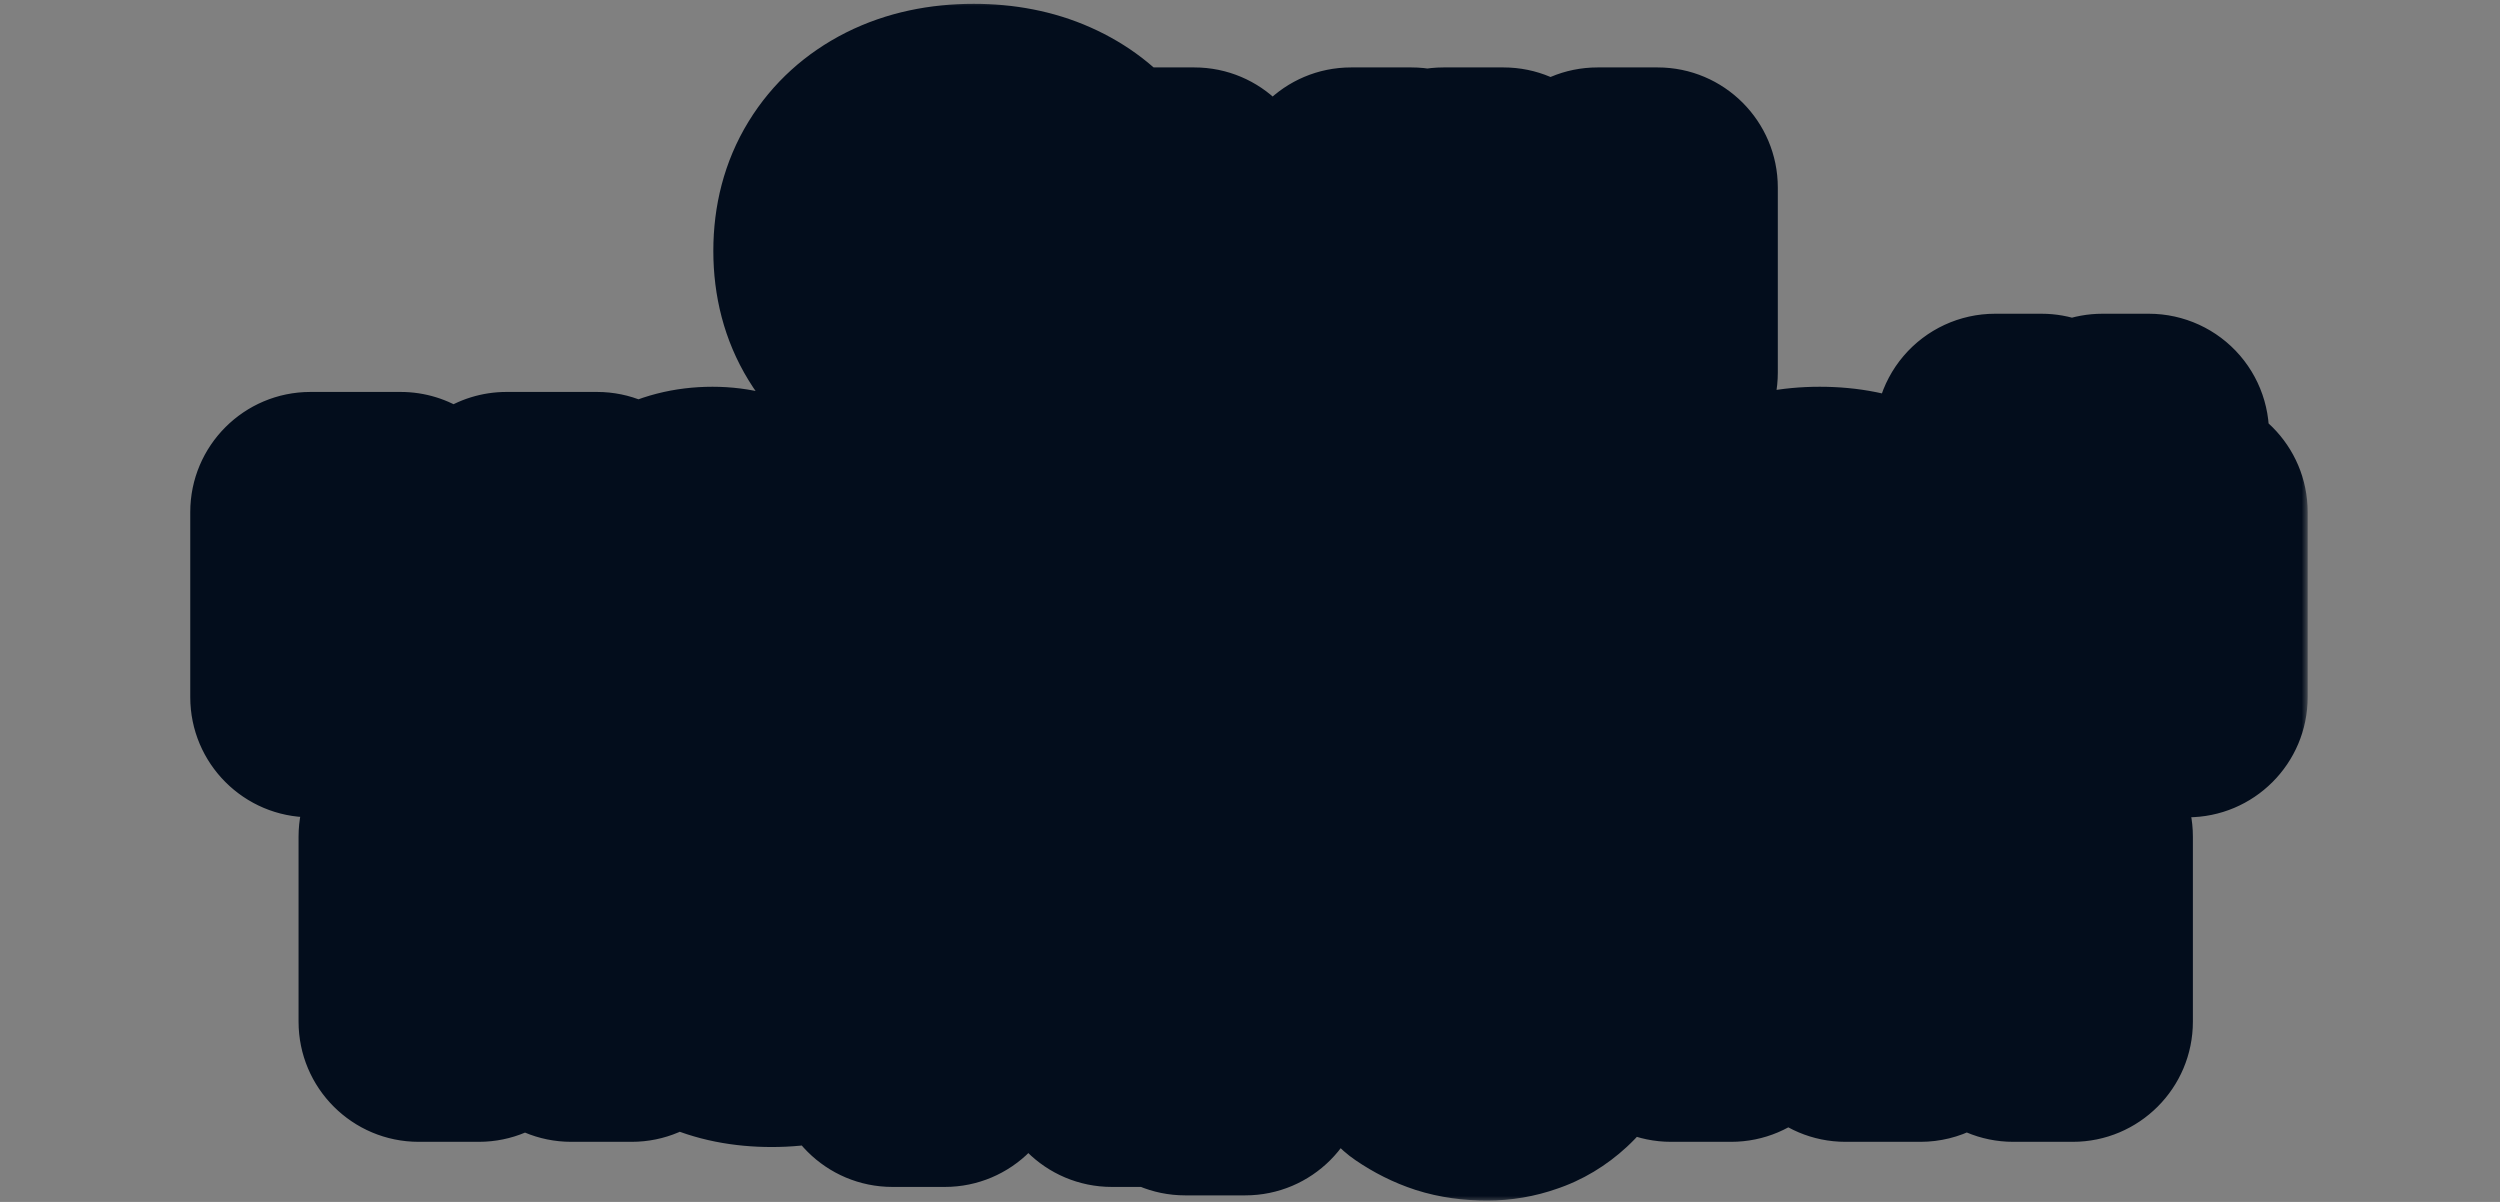 <?xml version="1.0" encoding="UTF-8"?> <svg xmlns="http://www.w3.org/2000/svg" width="208" height="100" viewBox="0 0 208 100" fill="none"><rect x="0" y="0" width="208" height="100" fill="#808080" stroke="none"/><ellipse cx="172" cy="34" rx="7" ry="6" fill="#030D1C"></ellipse><ellipse cx="65" cy="77" rx="7" ry="6" fill="#030D1C"></ellipse><ellipse cx="151" cy="52" rx="7" ry="6" fill="#030D1C"></ellipse><mask id="path-4-outside-1_961_266" maskUnits="userSpaceOnUse" x="15" y="0" width="177" height="100" fill="black"><rect fill="white" x="15" width="177" height="100"></rect><path d="M92.488 22.63C92.29 24.376 91.687 25.915 90.679 27.247C89.671 28.561 88.339 29.587 86.683 30.325C85.027 31.063 83.137 31.432 81.013 31.432C78.691 31.432 76.648 30.991 74.884 30.109C73.138 29.227 71.779 27.994 70.807 26.41C69.835 24.826 69.349 22.981 69.349 20.875C69.349 18.769 69.835 16.924 70.807 15.34C71.779 13.756 73.138 12.523 74.884 11.641C76.648 10.759 78.691 10.318 81.013 10.318C83.137 10.318 85.027 10.687 86.683 11.425C88.339 12.163 89.671 13.189 90.679 14.503C91.687 15.817 92.29 17.356 92.488 19.12H87.358C87.178 18.202 86.809 17.419 86.251 16.771C85.711 16.123 84.991 15.628 84.091 15.286C83.209 14.926 82.183 14.746 81.013 14.746C79.663 14.746 78.502 14.998 77.53 15.502C76.558 15.988 75.811 16.69 75.289 17.608C74.767 18.526 74.506 19.615 74.506 20.875C74.506 22.135 74.767 23.224 75.289 24.142C75.811 25.06 76.558 25.771 77.53 26.275C78.502 26.761 79.663 27.004 81.013 27.004C82.183 27.004 83.209 26.833 84.091 26.491C84.991 26.149 85.711 25.654 86.251 25.006C86.809 24.358 87.178 23.566 87.358 22.63H92.488ZM112.407 15.61H117.429V31H112.407V15.61ZM94.398 31V15.61L99.366 15.61V29.731L97.8 27.436H103.524C104.28 27.436 104.865 27.256 105.279 26.896C105.693 26.536 105.9 26.023 105.9 25.357C105.9 24.691 105.693 24.178 105.279 23.818C104.865 23.44 104.28 23.251 103.524 23.251H97.8V19.849H104.334C105.666 19.849 106.827 20.083 107.817 20.551C108.807 21.019 109.572 21.667 110.112 22.495C110.67 23.323 110.949 24.295 110.949 25.411C110.949 26.527 110.67 27.508 110.112 28.354C109.572 29.2 108.807 29.857 107.817 30.325C106.845 30.775 105.702 31 104.388 31H94.398ZM120.094 15.61H125.089V31H120.094V15.61ZM132.919 15.61H137.914V31H132.919V15.61ZM122.956 21.28H134.836V25.033H122.956V21.28ZM25.829 58V42.61H33.335L38.519 55.327H37.034L42.137 42.61H49.67V58H44.972V44.473H45.863L40.058 58H35.414L29.609 44.527L30.527 44.473V58H25.829ZM66.328 58L65.653 52.411L66.382 50.305L65.653 48.226L66.328 42.61H71.538L70.594 50.305L71.538 58H66.328ZM67.57 50.305C67.299 51.943 66.787 53.374 66.031 54.598C65.275 55.804 64.32 56.749 63.169 57.433C62.017 58.099 60.721 58.432 59.281 58.432C57.769 58.432 56.437 58.09 55.285 57.406C54.151 56.722 53.26 55.777 52.611 54.571C51.964 53.347 51.639 51.925 51.639 50.305C51.639 48.685 51.964 47.272 52.611 46.066C53.26 44.842 54.151 43.888 55.285 43.204C56.437 42.52 57.769 42.178 59.281 42.178C60.721 42.178 62.017 42.52 63.169 43.204C64.32 43.87 65.275 44.806 66.031 46.012C66.805 47.218 67.317 48.649 67.57 50.305ZM56.715 50.305C56.715 51.133 56.886 51.871 57.228 52.519C57.571 53.149 58.038 53.653 58.633 54.031C59.245 54.391 59.947 54.571 60.739 54.571C61.531 54.571 62.278 54.391 62.98 54.031C63.7 53.653 64.329 53.149 64.87 52.519C65.409 51.871 65.814 51.133 66.085 50.305C65.814 49.477 65.409 48.748 64.87 48.118C64.329 47.47 63.7 46.966 62.98 46.606C62.278 46.228 61.531 46.039 60.739 46.039C59.947 46.039 59.245 46.228 58.633 46.606C58.038 46.966 57.571 47.47 57.228 48.118C56.886 48.748 56.715 49.477 56.715 50.305ZM73.844 58V42.61H81.35L86.534 55.327H85.049L90.152 42.61H97.685V58H92.987V44.473H93.878L88.073 58H83.429L77.624 44.527L78.542 44.473V58H73.844ZM100.357 58V42.61H105.271V55.3L104.137 54.976L112.804 42.61H119.257V58H114.316V45.013L115.477 45.364L106.594 58H100.357ZM121.939 42.61H126.934V58H121.939V42.61ZM134.764 42.61H139.759V58H134.764V42.61ZM124.801 48.28L136.681 48.28V52.033L124.801 52.033V48.28ZM151.404 58.432C149.46 58.432 147.759 58.09 146.301 57.406C144.843 56.722 143.709 55.768 142.899 54.544C142.089 53.32 141.684 51.907 141.684 50.305C141.684 48.685 142.089 47.272 142.899 46.066C143.709 44.842 144.843 43.888 146.301 43.204C147.777 42.52 149.478 42.178 151.404 42.178C153.348 42.178 155.049 42.52 156.507 43.204C157.965 43.888 159.099 44.842 159.909 46.066C160.737 47.272 161.151 48.685 161.151 50.305C161.151 51.925 160.737 53.347 159.909 54.571C159.099 55.777 157.965 56.722 156.507 57.406C155.049 58.09 153.348 58.432 151.404 58.432ZM151.404 54.652C152.394 54.652 153.231 54.481 153.915 54.139C154.617 53.779 155.148 53.275 155.508 52.627C155.886 51.979 156.075 51.205 156.075 50.305C156.075 49.405 155.886 48.631 155.508 47.983C155.148 47.317 154.617 46.813 153.915 46.471C153.231 46.111 152.394 45.931 151.404 45.931C150.45 45.931 149.622 46.111 148.92 46.471C148.218 46.813 147.678 47.317 147.3 47.983C146.922 48.631 146.733 49.405 146.733 50.305C146.733 51.205 146.922 51.979 147.3 52.627C147.678 53.275 148.218 53.779 148.92 54.139C149.622 54.481 150.45 54.652 151.404 54.652ZM163.099 58V42.61H168.013V55.3L166.879 54.976L175.546 42.61H181.999V58H177.058V45.013L178.219 45.364L169.336 58H163.099ZM172.387 41.26C170.587 41.26 169.138 40.819 168.04 39.937C166.942 39.055 166.258 37.777 165.988 36.103H169.849C169.993 36.841 170.281 37.408 170.713 37.804C171.163 38.2 171.721 38.398 172.387 38.398C173.071 38.398 173.629 38.2 174.061 37.804C174.511 37.408 174.799 36.841 174.925 36.103H178.786C178.534 37.777 177.859 39.055 176.761 39.937C175.663 40.819 174.205 41.26 172.387 41.26ZM52.552 69.61V85H47.53V71.068L49.825 73.363H37.54L39.835 71.068V85H34.84V69.61H52.552ZM64.2 85.432C62.255 85.432 60.554 85.09 59.096 84.406C57.639 83.722 56.505 82.768 55.694 81.544C54.885 80.32 54.48 78.907 54.48 77.305C54.48 75.685 54.885 74.272 55.694 73.066C56.505 71.842 57.639 70.888 59.096 70.204C60.572 69.52 62.273 69.178 64.2 69.178C66.144 69.178 67.844 69.52 69.302 70.204C70.76 70.888 71.894 71.842 72.704 73.066C73.532 74.272 73.947 75.685 73.947 77.305C73.947 78.925 73.532 80.347 72.704 81.571C71.894 82.777 70.76 83.722 69.302 84.406C67.844 85.09 66.144 85.432 64.2 85.432ZM64.2 81.652C65.189 81.652 66.026 81.481 66.71 81.139C67.412 80.779 67.944 80.275 68.303 79.627C68.681 78.979 68.871 78.205 68.871 77.305C68.871 76.405 68.681 75.631 68.303 74.983C67.944 74.317 67.412 73.813 66.71 73.471C66.026 73.111 65.189 72.931 64.2 72.931C63.245 72.931 62.417 73.111 61.715 73.471C61.014 73.813 60.474 74.317 60.096 74.983C59.718 75.631 59.529 76.405 59.529 77.305C59.529 78.205 59.718 78.979 60.096 79.627C60.474 80.275 61.014 80.779 61.715 81.139C62.417 81.481 63.245 81.652 64.2 81.652ZM96.831 81.247V88.753H92.51V85H78.606V88.753H74.258V81.247H78.74L79.74 81.328H90.918L91.835 81.247H96.831ZM77.525 69.61H94.022V83.974H89.028V70.987L91.323 73.282H80.01L81.927 71.473C82.142 72.247 82.269 72.967 82.305 73.633C82.359 74.299 82.385 74.92 82.385 75.496C82.385 78.016 81.981 79.978 81.171 81.382C80.361 82.786 79.218 83.488 77.742 83.488L75.689 81.787C77.112 80.779 77.823 78.349 77.823 74.497C77.823 73.741 77.796 72.958 77.742 72.148C77.688 71.32 77.615 70.474 77.525 69.61ZM98.611 69.61H103.606V74.254L103.417 74.902V78.898L103.606 80.086V89.455H98.611V69.61ZM101.959 77.305C102.229 75.649 102.742 74.218 103.498 73.012C104.254 71.806 105.208 70.87 106.36 70.204C107.53 69.52 108.826 69.178 110.248 69.178C111.76 69.178 113.083 69.52 114.217 70.204C115.369 70.888 116.269 71.842 116.917 73.066C117.565 74.272 117.889 75.685 117.889 77.305C117.889 78.925 117.565 80.347 116.917 81.571C116.269 82.777 115.369 83.722 114.217 84.406C113.083 85.09 111.76 85.432 110.248 85.432C108.808 85.432 107.512 85.099 106.36 84.433C105.226 83.749 104.272 82.804 103.498 81.598C102.742 80.374 102.229 78.943 101.959 77.305ZM112.813 77.305C112.813 76.477 112.642 75.748 112.3 75.118C111.958 74.47 111.481 73.966 110.869 73.606C110.275 73.228 109.582 73.039 108.79 73.039C107.998 73.039 107.242 73.228 106.522 73.606C105.82 73.966 105.199 74.47 104.659 75.118C104.137 75.748 103.732 76.477 103.444 77.305C103.732 78.133 104.137 78.871 104.659 79.519C105.199 80.149 105.82 80.653 106.522 81.031C107.242 81.391 107.998 81.571 108.79 81.571C109.582 81.571 110.275 81.391 110.869 81.031C111.481 80.653 111.958 80.149 112.3 79.519C112.642 78.871 112.813 78.133 112.813 77.305ZM123.731 89.887C122.651 89.887 121.688 89.752 120.842 89.482C120.014 89.212 119.204 88.807 118.412 88.267V84.73C119.222 85.252 119.978 85.621 120.68 85.837C121.4 86.071 122.183 86.188 123.029 86.188C123.785 86.188 124.442 86.026 125 85.702C125.576 85.378 126.053 84.784 126.431 83.92L132.587 69.61H137.906L130.373 85.486C129.869 86.566 129.266 87.43 128.564 88.078C127.862 88.726 127.097 89.185 126.269 89.455C125.459 89.743 124.613 89.887 123.731 89.887ZM124.325 83.785L117.656 69.61H123.164L129.158 83.785H124.325ZM152.101 69.61V73.417H141.733L144.028 71.122V85H139.033V69.61H152.101ZM153.548 85V69.61H158.462V82.3L157.328 81.976L165.995 69.61H172.448V85H167.507V72.013L168.668 72.364L159.785 85H153.548Z"></path></mask><path d="M92.488 22.63C92.29 24.376 91.687 25.915 90.679 27.247C89.671 28.561 88.339 29.587 86.683 30.325C85.027 31.063 83.137 31.432 81.013 31.432C78.691 31.432 76.648 30.991 74.884 30.109C73.138 29.227 71.779 27.994 70.807 26.41C69.835 24.826 69.349 22.981 69.349 20.875C69.349 18.769 69.835 16.924 70.807 15.34C71.779 13.756 73.138 12.523 74.884 11.641C76.648 10.759 78.691 10.318 81.013 10.318C83.137 10.318 85.027 10.687 86.683 11.425C88.339 12.163 89.671 13.189 90.679 14.503C91.687 15.817 92.29 17.356 92.488 19.12H87.358C87.178 18.202 86.809 17.419 86.251 16.771C85.711 16.123 84.991 15.628 84.091 15.286C83.209 14.926 82.183 14.746 81.013 14.746C79.663 14.746 78.502 14.998 77.53 15.502C76.558 15.988 75.811 16.69 75.289 17.608C74.767 18.526 74.506 19.615 74.506 20.875C74.506 22.135 74.767 23.224 75.289 24.142C75.811 25.06 76.558 25.771 77.53 26.275C78.502 26.761 79.663 27.004 81.013 27.004C82.183 27.004 83.209 26.833 84.091 26.491C84.991 26.149 85.711 25.654 86.251 25.006C86.809 24.358 87.178 23.566 87.358 22.63H92.488ZM112.407 15.61H117.429V31H112.407V15.61ZM94.398 31V15.61L99.366 15.61V29.731L97.8 27.436H103.524C104.28 27.436 104.865 27.256 105.279 26.896C105.693 26.536 105.9 26.023 105.9 25.357C105.9 24.691 105.693 24.178 105.279 23.818C104.865 23.44 104.28 23.251 103.524 23.251H97.8V19.849H104.334C105.666 19.849 106.827 20.083 107.817 20.551C108.807 21.019 109.572 21.667 110.112 22.495C110.67 23.323 110.949 24.295 110.949 25.411C110.949 26.527 110.67 27.508 110.112 28.354C109.572 29.2 108.807 29.857 107.817 30.325C106.845 30.775 105.702 31 104.388 31H94.398ZM120.094 15.61H125.089V31H120.094V15.61ZM132.919 15.61H137.914V31H132.919V15.61ZM122.956 21.28H134.836V25.033H122.956V21.28ZM25.829 58V42.61H33.335L38.519 55.327H37.034L42.137 42.61H49.67V58H44.972V44.473H45.863L40.058 58H35.414L29.609 44.527L30.527 44.473V58H25.829ZM66.328 58L65.653 52.411L66.382 50.305L65.653 48.226L66.328 42.61H71.538L70.594 50.305L71.538 58H66.328ZM67.57 50.305C67.299 51.943 66.787 53.374 66.031 54.598C65.275 55.804 64.32 56.749 63.169 57.433C62.017 58.099 60.721 58.432 59.281 58.432C57.769 58.432 56.437 58.09 55.285 57.406C54.151 56.722 53.26 55.777 52.611 54.571C51.964 53.347 51.639 51.925 51.639 50.305C51.639 48.685 51.964 47.272 52.611 46.066C53.26 44.842 54.151 43.888 55.285 43.204C56.437 42.52 57.769 42.178 59.281 42.178C60.721 42.178 62.017 42.52 63.169 43.204C64.32 43.87 65.275 44.806 66.031 46.012C66.805 47.218 67.317 48.649 67.57 50.305ZM56.715 50.305C56.715 51.133 56.886 51.871 57.228 52.519C57.571 53.149 58.038 53.653 58.633 54.031C59.245 54.391 59.947 54.571 60.739 54.571C61.531 54.571 62.278 54.391 62.98 54.031C63.7 53.653 64.329 53.149 64.87 52.519C65.409 51.871 65.814 51.133 66.085 50.305C65.814 49.477 65.409 48.748 64.87 48.118C64.329 47.47 63.7 46.966 62.98 46.606C62.278 46.228 61.531 46.039 60.739 46.039C59.947 46.039 59.245 46.228 58.633 46.606C58.038 46.966 57.571 47.47 57.228 48.118C56.886 48.748 56.715 49.477 56.715 50.305ZM73.844 58V42.61H81.35L86.534 55.327H85.049L90.152 42.61H97.685V58H92.987V44.473H93.878L88.073 58H83.429L77.624 44.527L78.542 44.473V58H73.844ZM100.357 58V42.61H105.271V55.3L104.137 54.976L112.804 42.61H119.257V58H114.316V45.013L115.477 45.364L106.594 58H100.357ZM121.939 42.61H126.934V58H121.939V42.61ZM134.764 42.61H139.759V58H134.764V42.61ZM124.801 48.28L136.681 48.28V52.033L124.801 52.033V48.28ZM151.404 58.432C149.46 58.432 147.759 58.09 146.301 57.406C144.843 56.722 143.709 55.768 142.899 54.544C142.089 53.32 141.684 51.907 141.684 50.305C141.684 48.685 142.089 47.272 142.899 46.066C143.709 44.842 144.843 43.888 146.301 43.204C147.777 42.52 149.478 42.178 151.404 42.178C153.348 42.178 155.049 42.52 156.507 43.204C157.965 43.888 159.099 44.842 159.909 46.066C160.737 47.272 161.151 48.685 161.151 50.305C161.151 51.925 160.737 53.347 159.909 54.571C159.099 55.777 157.965 56.722 156.507 57.406C155.049 58.09 153.348 58.432 151.404 58.432ZM151.404 54.652C152.394 54.652 153.231 54.481 153.915 54.139C154.617 53.779 155.148 53.275 155.508 52.627C155.886 51.979 156.075 51.205 156.075 50.305C156.075 49.405 155.886 48.631 155.508 47.983C155.148 47.317 154.617 46.813 153.915 46.471C153.231 46.111 152.394 45.931 151.404 45.931C150.45 45.931 149.622 46.111 148.92 46.471C148.218 46.813 147.678 47.317 147.3 47.983C146.922 48.631 146.733 49.405 146.733 50.305C146.733 51.205 146.922 51.979 147.3 52.627C147.678 53.275 148.218 53.779 148.92 54.139C149.622 54.481 150.45 54.652 151.404 54.652ZM163.099 58V42.61H168.013V55.3L166.879 54.976L175.546 42.61H181.999V58H177.058V45.013L178.219 45.364L169.336 58H163.099ZM172.387 41.26C170.587 41.26 169.138 40.819 168.04 39.937C166.942 39.055 166.258 37.777 165.988 36.103H169.849C169.993 36.841 170.281 37.408 170.713 37.804C171.163 38.2 171.721 38.398 172.387 38.398C173.071 38.398 173.629 38.2 174.061 37.804C174.511 37.408 174.799 36.841 174.925 36.103H178.786C178.534 37.777 177.859 39.055 176.761 39.937C175.663 40.819 174.205 41.26 172.387 41.26ZM52.552 69.61V85H47.53V71.068L49.825 73.363H37.54L39.835 71.068V85H34.84V69.61H52.552ZM64.2 85.432C62.255 85.432 60.554 85.09 59.096 84.406C57.639 83.722 56.505 82.768 55.694 81.544C54.885 80.32 54.48 78.907 54.48 77.305C54.48 75.685 54.885 74.272 55.694 73.066C56.505 71.842 57.639 70.888 59.096 70.204C60.572 69.52 62.273 69.178 64.2 69.178C66.144 69.178 67.844 69.52 69.302 70.204C70.76 70.888 71.894 71.842 72.704 73.066C73.532 74.272 73.947 75.685 73.947 77.305C73.947 78.925 73.532 80.347 72.704 81.571C71.894 82.777 70.76 83.722 69.302 84.406C67.844 85.09 66.144 85.432 64.2 85.432ZM64.2 81.652C65.189 81.652 66.026 81.481 66.71 81.139C67.412 80.779 67.944 80.275 68.303 79.627C68.681 78.979 68.871 78.205 68.871 77.305C68.871 76.405 68.681 75.631 68.303 74.983C67.944 74.317 67.412 73.813 66.71 73.471C66.026 73.111 65.189 72.931 64.2 72.931C63.245 72.931 62.417 73.111 61.715 73.471C61.014 73.813 60.474 74.317 60.096 74.983C59.718 75.631 59.529 76.405 59.529 77.305C59.529 78.205 59.718 78.979 60.096 79.627C60.474 80.275 61.014 80.779 61.715 81.139C62.417 81.481 63.245 81.652 64.2 81.652ZM96.831 81.247V88.753H92.51V85H78.606V88.753H74.258V81.247H78.74L79.74 81.328H90.918L91.835 81.247H96.831ZM77.525 69.61H94.022V83.974H89.028V70.987L91.323 73.282H80.01L81.927 71.473C82.142 72.247 82.269 72.967 82.305 73.633C82.359 74.299 82.385 74.92 82.385 75.496C82.385 78.016 81.981 79.978 81.171 81.382C80.361 82.786 79.218 83.488 77.742 83.488L75.689 81.787C77.112 80.779 77.823 78.349 77.823 74.497C77.823 73.741 77.796 72.958 77.742 72.148C77.688 71.32 77.615 70.474 77.525 69.61ZM98.611 69.61H103.606V74.254L103.417 74.902V78.898L103.606 80.086V89.455H98.611V69.61ZM101.959 77.305C102.229 75.649 102.742 74.218 103.498 73.012C104.254 71.806 105.208 70.87 106.36 70.204C107.53 69.52 108.826 69.178 110.248 69.178C111.76 69.178 113.083 69.52 114.217 70.204C115.369 70.888 116.269 71.842 116.917 73.066C117.565 74.272 117.889 75.685 117.889 77.305C117.889 78.925 117.565 80.347 116.917 81.571C116.269 82.777 115.369 83.722 114.217 84.406C113.083 85.09 111.76 85.432 110.248 85.432C108.808 85.432 107.512 85.099 106.36 84.433C105.226 83.749 104.272 82.804 103.498 81.598C102.742 80.374 102.229 78.943 101.959 77.305ZM112.813 77.305C112.813 76.477 112.642 75.748 112.3 75.118C111.958 74.47 111.481 73.966 110.869 73.606C110.275 73.228 109.582 73.039 108.79 73.039C107.998 73.039 107.242 73.228 106.522 73.606C105.82 73.966 105.199 74.47 104.659 75.118C104.137 75.748 103.732 76.477 103.444 77.305C103.732 78.133 104.137 78.871 104.659 79.519C105.199 80.149 105.82 80.653 106.522 81.031C107.242 81.391 107.998 81.571 108.79 81.571C109.582 81.571 110.275 81.391 110.869 81.031C111.481 80.653 111.958 80.149 112.3 79.519C112.642 78.871 112.813 78.133 112.813 77.305ZM123.731 89.887C122.651 89.887 121.688 89.752 120.842 89.482C120.014 89.212 119.204 88.807 118.412 88.267V84.73C119.222 85.252 119.978 85.621 120.68 85.837C121.4 86.071 122.183 86.188 123.029 86.188C123.785 86.188 124.442 86.026 125 85.702C125.576 85.378 126.053 84.784 126.431 83.92L132.587 69.61H137.906L130.373 85.486C129.869 86.566 129.266 87.43 128.564 88.078C127.862 88.726 127.097 89.185 126.269 89.455C125.459 89.743 124.613 89.887 123.731 89.887ZM124.325 83.785L117.656 69.61H123.164L129.158 83.785H124.325ZM152.101 69.61V73.417H141.733L144.028 71.122V85H139.033V69.61H152.101ZM153.548 85V69.61H158.462V82.3L157.328 81.976L165.995 69.61H172.448V85H167.507V72.013L168.668 72.364L159.785 85H153.548Z" fill="white"></path><path d="M92.488 22.63L102.424 23.757C102.745 20.927 101.844 18.094 99.947 15.969C98.049 13.845 95.336 12.63 92.488 12.63V22.63ZM90.679 27.247L98.613 33.334C98.626 33.316 98.64 33.299 98.653 33.281L90.679 27.247ZM86.683 30.325L82.612 21.191L86.683 30.325ZM74.884 30.109L70.375 39.035C70.387 39.041 70.399 39.047 70.412 39.053L74.884 30.109ZM70.807 26.41L62.283 31.64L62.283 31.64L70.807 26.41ZM70.807 15.34L62.283 10.11L62.283 10.11L70.807 15.34ZM74.884 11.641L70.412 2.697C70.399 2.703 70.387 2.709 70.375 2.715L74.884 11.641ZM90.679 14.503L82.744 20.59L82.744 20.59L90.679 14.503ZM92.488 19.12V29.12C95.334 29.12 98.046 27.907 99.943 25.785C101.84 23.663 102.743 20.833 102.425 18.005L92.488 19.12ZM87.358 19.12L77.545 21.044C78.465 25.736 82.577 29.12 87.358 29.12V19.12ZM86.251 16.771L78.569 23.173C78.603 23.214 78.638 23.255 78.673 23.296L86.251 16.771ZM84.091 15.286L80.312 24.544C80.387 24.575 80.463 24.605 80.538 24.634L84.091 15.286ZM77.53 15.502L82.002 24.446C82.046 24.424 82.089 24.402 82.133 24.38L77.53 15.502ZM75.289 17.608L83.982 22.551L83.982 22.551L75.289 17.608ZM75.289 24.142L66.596 29.085L66.596 29.085L75.289 24.142ZM77.53 26.275L72.927 35.153C72.97 35.175 73.014 35.197 73.058 35.219L77.53 26.275ZM84.091 26.491L80.538 17.143C80.517 17.151 80.496 17.159 80.475 17.167L84.091 26.491ZM86.251 25.006L78.673 18.481C78.638 18.522 78.603 18.563 78.569 18.604L86.251 25.006ZM87.358 22.63V12.63C82.563 12.63 78.443 16.033 77.538 20.741L87.358 22.63ZM92.488 22.63L82.551 21.503C82.544 21.567 82.541 21.535 82.576 21.446C82.612 21.353 82.662 21.269 82.705 21.213L90.679 27.247L98.653 33.281C100.8 30.444 102.035 27.189 102.424 23.757L92.488 22.63ZM90.679 27.247L82.744 21.16C82.758 21.142 82.774 21.124 82.791 21.107C82.808 21.091 82.819 21.082 82.821 21.08C82.829 21.074 82.773 21.119 82.612 21.191L86.683 30.325L90.753 39.459C93.783 38.109 96.497 36.092 98.613 33.334L90.679 27.247ZM86.683 30.325L82.612 21.191C82.438 21.268 81.972 21.432 81.013 21.432V31.432V41.432C84.301 41.432 87.615 40.858 90.753 39.459L86.683 30.325ZM81.013 31.432V21.432C79.969 21.432 79.505 21.239 79.356 21.165L74.884 30.109L70.412 39.053C73.79 40.742 77.412 41.432 81.013 41.432V31.432ZM74.884 30.109L79.393 21.183C79.328 21.15 79.291 21.127 79.276 21.117C79.262 21.107 79.263 21.107 79.274 21.117C79.286 21.127 79.299 21.141 79.313 21.157C79.326 21.173 79.331 21.182 79.33 21.18L70.807 26.41L62.283 31.64C64.277 34.889 67.065 37.363 70.375 39.035L74.884 30.109ZM70.807 26.41L79.33 21.18C79.346 21.206 79.361 21.235 79.371 21.26C79.382 21.285 79.385 21.298 79.383 21.291C79.381 21.281 79.349 21.156 79.349 20.875H69.349H59.349C59.349 24.575 60.222 28.281 62.283 31.64L70.807 26.41ZM69.349 20.875H79.349C79.349 20.594 79.381 20.469 79.383 20.459C79.385 20.452 79.382 20.465 79.371 20.49C79.361 20.515 79.346 20.544 79.33 20.57L70.807 15.34L62.283 10.11C60.222 13.469 59.349 17.175 59.349 20.875H69.349ZM70.807 15.34L79.33 20.57C79.331 20.568 79.326 20.577 79.313 20.593C79.299 20.609 79.286 20.623 79.274 20.633C79.263 20.643 79.262 20.643 79.276 20.633C79.291 20.623 79.328 20.6 79.393 20.567L74.884 11.641L70.375 2.715C67.065 4.387 64.277 6.861 62.283 10.11L70.807 15.34ZM74.884 11.641L79.356 20.585C79.505 20.511 79.969 20.318 81.013 20.318V10.318V0.318C77.412 0.318 73.79 1.007 70.412 2.697L74.884 11.641ZM81.013 10.318V20.318C81.972 20.318 82.438 20.482 82.612 20.559L86.683 11.425L90.753 2.291C87.615 0.892 84.301 0.318 81.013 0.318V10.318ZM86.683 11.425L82.612 20.559C82.773 20.631 82.829 20.676 82.821 20.67C82.819 20.668 82.808 20.659 82.791 20.643C82.774 20.626 82.758 20.608 82.744 20.59L90.679 14.503L98.613 8.416C96.497 5.658 93.783 3.641 90.753 2.291L86.683 11.425ZM90.679 14.503L82.744 20.59C82.679 20.504 82.618 20.396 82.576 20.291C82.536 20.189 82.541 20.158 82.55 20.235L92.488 19.12L102.425 18.005C102.039 14.567 100.809 11.278 98.613 8.416L90.679 14.503ZM92.488 19.12V9.12L87.358 9.12V19.12V29.12H92.488V19.12ZM87.358 19.12L97.171 17.196C96.689 14.741 95.622 12.329 93.828 10.246L86.251 16.771L78.673 23.296C77.995 22.509 77.666 21.663 77.545 21.044L87.358 19.12ZM86.251 16.771L93.933 10.369C92.145 8.223 89.919 6.803 87.643 5.938L84.091 15.286L80.538 24.634C80.062 24.453 79.277 24.023 78.569 23.173L86.251 16.771ZM84.091 15.286L87.87 6.028C85.548 5.08 83.192 4.746 81.013 4.746V14.746V24.746C81.174 24.746 80.869 24.772 80.312 24.544L84.091 15.286ZM81.013 14.746V4.746C78.428 4.746 75.615 5.231 72.927 6.624L77.53 15.502L82.133 24.38C81.389 24.765 80.898 24.746 81.013 24.746V14.746ZM77.53 15.502L73.058 6.558C70.368 7.903 68.127 9.972 66.596 12.665L75.289 17.608L83.982 22.551C83.763 22.935 83.466 23.326 83.089 23.68C82.713 24.033 82.332 24.281 82.002 24.446L77.53 15.502ZM75.289 17.608L66.596 12.665C65.065 15.356 64.506 18.217 64.506 20.875H74.506H84.506C84.506 21.013 84.468 21.696 83.982 22.551L75.289 17.608ZM74.506 20.875H64.506C64.506 23.533 65.065 26.394 66.596 29.085L75.289 24.142L83.982 19.199C84.468 20.054 84.506 20.737 84.506 20.875H74.506ZM75.289 24.142L66.596 29.085C68.109 31.746 70.306 33.794 72.927 35.153L77.53 26.275L82.133 17.398C82.432 17.553 82.785 17.787 83.135 18.12C83.487 18.456 83.771 18.828 83.982 19.199L75.289 24.142ZM77.53 26.275L73.058 35.219C75.714 36.547 78.478 37.004 81.013 37.004V27.004V17.004C80.847 17.004 81.29 16.975 82.002 17.331L77.53 26.275ZM81.013 27.004V37.004C83.136 37.004 85.434 36.696 87.706 35.815L84.091 26.491L80.475 17.167C80.984 16.97 81.229 17.004 81.013 17.004V27.004ZM84.091 26.491L87.643 35.839C89.919 34.974 92.145 33.554 93.933 31.408L86.251 25.006L78.569 18.604C79.277 17.754 80.062 17.324 80.538 17.143L84.091 26.491ZM86.251 25.006L93.828 31.531C95.652 29.413 96.707 26.968 97.178 24.518L87.358 22.63L77.538 20.741C77.649 20.164 77.965 19.303 78.673 18.481L86.251 25.006ZM87.358 22.63V32.63H92.488V22.63V12.63H87.358V22.63ZM112.407 15.61V5.61C106.884 5.61 102.407 10.087 102.407 15.61L112.407 15.61ZM117.429 15.61H127.429C127.429 10.087 122.952 5.61 117.429 5.61V15.61ZM117.429 31V41C122.952 41 127.429 36.523 127.429 31L117.429 31ZM112.407 31H102.407C102.407 36.523 106.884 41 112.407 41V31ZM94.398 31H84.398C84.398 36.523 88.875 41 94.398 41V31ZM94.398 15.61V5.61C88.875 5.61 84.398 10.087 84.398 15.61L94.398 15.61ZM99.366 15.61H109.366C109.366 10.087 104.889 5.61 99.366 5.61V15.61ZM99.366 29.731L91.106 35.367C93.579 38.991 98.124 40.58 102.316 39.286C106.507 37.992 109.366 34.118 109.366 29.731H99.366ZM97.8 27.436V17.436C94.093 17.436 90.69 19.487 88.958 22.765C87.226 26.043 87.45 30.01 89.54 33.072L97.8 27.436ZM105.279 26.896L98.717 19.35L98.717 19.35L105.279 26.896ZM105.279 23.818L98.537 31.203C98.596 31.257 98.656 31.311 98.717 31.364L105.279 23.818ZM97.8 23.251H87.8C87.8 28.774 92.277 33.251 97.8 33.251V23.251ZM97.8 19.849V9.849C92.277 9.849 87.8 14.326 87.8 19.849H97.8ZM107.817 20.551L103.543 29.592L107.817 20.551ZM110.112 22.495L101.736 27.958C101.764 28 101.791 28.042 101.82 28.084L110.112 22.495ZM110.112 28.354L101.764 22.848C101.737 22.89 101.71 22.932 101.683 22.974L110.112 28.354ZM107.817 30.325L112.018 39.4C112.043 39.389 112.067 39.377 112.091 39.366L107.817 30.325ZM112.407 15.61V25.61H117.429V15.61V5.61H112.407V15.61ZM117.429 15.61H107.429V31H117.429H127.429V15.61H117.429ZM117.429 31V21H112.407V31V41H117.429V31ZM112.407 31H122.407V15.61H112.407H102.407V31H112.407ZM94.398 31H104.398V15.61L94.398 15.61H84.398V31H94.398ZM94.398 15.61V25.61H99.366V15.61V5.61H94.398V15.61ZM99.366 15.61L89.366 15.61V29.731H99.366H109.366V15.61H99.366ZM99.366 29.731L107.626 24.095L106.06 21.8L97.8 27.436L89.54 33.072L91.106 35.367L99.366 29.731ZM97.8 27.436V37.436H103.524V27.436V17.436H97.8V27.436ZM103.524 27.436V37.436C105.78 37.436 109.02 36.895 111.841 34.442L105.279 26.896L98.717 19.35C100.71 17.617 102.78 17.436 103.524 17.436V27.436ZM105.279 26.896L111.841 34.442C114.902 31.78 115.9 28.242 115.9 25.357H105.9H95.9C95.9 24.663 96.008 23.648 96.471 22.499C96.954 21.304 97.723 20.215 98.717 19.35L105.279 26.896ZM105.9 25.357H115.9C115.9 22.472 114.902 18.934 111.841 16.272L105.279 23.818L98.717 31.364C97.723 30.499 96.954 29.41 96.471 28.215C96.008 27.066 95.9 26.051 95.9 25.357H105.9ZM105.279 23.818L112.022 16.433C109.203 13.86 105.893 13.251 103.524 13.251V23.251V33.251C102.668 33.251 100.527 33.02 98.537 31.203L105.279 23.818ZM103.524 23.251V13.251H97.8V23.251V33.251H103.524V23.251ZM97.8 23.251H107.8V19.849H97.8L87.8 19.849V23.251H97.8ZM97.8 19.849V29.849H104.334V19.849V9.849H97.8V19.849ZM104.334 19.849V29.849C104.502 29.849 104.147 29.877 103.543 29.592L107.817 20.551L112.091 11.51C109.507 10.289 106.83 9.849 104.334 9.849V19.849ZM107.817 20.551L103.543 29.592C103.047 29.357 102.313 28.842 101.736 27.958L110.112 22.495L118.488 17.032C116.831 14.492 114.567 12.681 112.091 11.51L107.817 20.551ZM110.112 22.495L101.82 28.084C101.506 27.618 101.274 27.111 101.128 26.604C100.985 26.105 100.949 25.691 100.949 25.411H110.949H120.949C120.949 22.547 120.204 19.577 118.405 16.907L110.112 22.495ZM110.949 25.411H100.949C100.949 25.13 100.985 24.727 101.121 24.248C101.26 23.762 101.477 23.284 101.764 22.848L110.112 28.354L118.46 33.86C120.204 31.216 120.949 28.279 120.949 25.411H110.949ZM110.112 28.354L101.683 22.974C101.942 22.568 102.262 22.201 102.618 21.895C102.97 21.593 103.298 21.4 103.543 21.284L107.817 30.325L112.091 39.366C114.622 38.169 116.897 36.311 118.541 33.734L110.112 28.354ZM107.817 30.325L103.616 21.25C104.224 20.969 104.573 21 104.388 21V31V41C106.831 41 109.466 40.581 112.018 39.4L107.817 30.325ZM104.388 31V21H94.398V31V41H104.388V31ZM120.094 15.61V5.61C114.571 5.61 110.094 10.087 110.094 15.61L120.094 15.61ZM125.089 15.61H135.089C135.089 10.087 130.611 5.61 125.089 5.61V15.61ZM125.089 31V41C130.611 41 135.089 36.523 135.089 31L125.089 31ZM120.094 31H110.094C110.094 36.523 114.571 41 120.094 41V31ZM132.919 15.61V5.61C127.396 5.61 122.919 10.087 122.919 15.61L132.919 15.61ZM137.914 15.61H147.914C147.914 10.087 143.436 5.61 137.914 5.61V15.61ZM137.914 31V41C143.436 41 147.914 36.523 147.914 31L137.914 31ZM132.919 31H122.919C122.919 36.523 127.396 41 132.919 41V31ZM122.956 21.28V11.28C117.433 11.28 112.956 15.757 112.956 21.28L122.956 21.28ZM134.836 21.28H144.836C144.836 15.757 140.358 11.28 134.836 11.28V21.28ZM134.836 25.033V35.033C140.358 35.033 144.836 30.556 144.836 25.033H134.836ZM122.956 25.033H112.956C112.956 30.556 117.433 35.033 122.956 35.033V25.033ZM120.094 15.61V25.61H125.089V15.61V5.61H120.094V15.61ZM125.089 15.61H115.089V31H125.089H135.089V15.61H125.089ZM125.089 31V21H120.094V31V41H125.089V31ZM120.094 31H130.094V15.61H120.094H110.094V31H120.094ZM132.919 15.61V25.61H137.914V15.61V5.61H132.919V15.61ZM137.914 15.61H127.914V31H137.914H147.914V15.61H137.914ZM137.914 31V21H132.919V31V41H137.914V31ZM132.919 31H142.919V15.61H132.919H122.919V31H132.919ZM122.956 21.28V31.28H134.836V21.28V11.28H122.956V21.28ZM134.836 21.28H124.836V25.033H134.836H144.836V21.28H134.836ZM134.836 25.033V15.033H122.956V25.033V35.033H134.836V25.033ZM122.956 25.033H132.956V21.28H122.956H112.956V25.033H122.956ZM25.829 58H15.829C15.829 63.523 20.306 68 25.829 68L25.829 58ZM25.829 42.61V32.61C20.306 32.61 15.829 37.087 15.829 42.61H25.829ZM33.335 42.61L42.595 38.835C41.06 35.071 37.4 32.61 33.335 32.61V42.61ZM38.519 55.327V65.327C41.849 65.327 44.96 63.669 46.818 60.906C48.675 58.143 49.036 54.636 47.779 51.552L38.519 55.327ZM37.034 55.327L27.753 51.603C26.517 54.684 26.89 58.178 28.75 60.929C30.61 63.679 33.714 65.327 37.034 65.327V55.327ZM42.137 42.61V32.61C38.052 32.61 34.377 35.095 32.856 38.886L42.137 42.61ZM49.67 42.61H59.67C59.67 37.087 55.193 32.61 49.67 32.61V42.61ZM49.67 58V68C55.193 68 59.67 63.523 59.67 58H49.67ZM44.972 58H34.972C34.972 63.523 39.449 68 44.972 68V58ZM44.972 44.473V34.473C39.449 34.473 34.972 38.95 34.972 44.473H44.972ZM45.863 44.473L55.052 48.417C56.378 45.327 56.063 41.778 54.212 38.97C52.362 36.163 49.225 34.473 45.863 34.473V44.473ZM40.058 58V68C44.056 68 47.67 65.618 49.247 61.944L40.058 58ZM35.414 58L26.23 61.957C27.81 65.624 31.421 68 35.414 68V58ZM29.609 44.527L29.021 34.544C25.766 34.736 22.809 36.502 21.097 39.278C19.386 42.053 19.135 45.489 20.425 48.484L29.609 44.527ZM30.527 44.473H40.527C40.527 41.719 39.391 39.087 37.387 37.197C35.383 35.308 32.689 34.328 29.939 34.49L30.527 44.473ZM30.527 58V68C36.05 68 40.527 63.523 40.527 58H30.527ZM25.829 58H35.829V42.61H25.829H15.829V58H25.829ZM25.829 42.61V52.61H33.335V42.61V32.61H25.829V42.61ZM33.335 42.61L24.075 46.385L29.259 59.102L38.519 55.327L47.779 51.552L42.595 38.835L33.335 42.61ZM38.519 55.327V45.327H37.034V55.327V65.327H38.519V55.327ZM37.034 55.327L46.314 59.051L51.417 46.334L42.137 42.61L32.856 38.886L27.753 51.603L37.034 55.327ZM42.137 42.61V52.61H49.67V42.61V32.61H42.137V42.61ZM49.67 42.61H39.67V58H49.67H59.67V42.61H49.67ZM49.67 58V48H44.972V58V68H49.67V58ZM44.972 58H54.972V44.473H44.972H34.972V58H44.972ZM44.972 44.473V54.473H45.863V44.473V34.473H44.972V44.473ZM45.863 44.473L36.673 40.529L30.868 54.056L40.058 58L49.247 61.944L55.052 48.417L45.863 44.473ZM40.058 58V48H35.414V58V68H40.058V58ZM35.414 58L44.597 54.043L38.792 40.57L29.609 44.527L20.425 48.484L26.23 61.957L35.414 58ZM29.609 44.527L30.196 54.51L31.114 54.456L30.527 44.473L29.939 34.49L29.021 34.544L29.609 44.527ZM30.527 44.473H20.527V58H30.527H40.527V44.473H30.527ZM30.527 58V48H25.829V58V68H30.527V58ZM66.328 58L56.4 59.199C57.006 64.222 61.268 68 66.328 68V58ZM65.653 52.411L56.203 49.14C55.706 50.574 55.543 52.103 55.725 53.61L65.653 52.411ZM66.382 50.305L75.831 53.576C76.569 51.444 76.565 49.125 75.818 46.996L66.382 50.305ZM65.653 48.226L55.724 47.033C55.541 48.551 55.71 50.092 56.216 51.535L65.653 48.226ZM66.328 42.61V32.61C61.266 32.61 57.003 36.392 56.399 41.417L66.328 42.61ZM71.538 42.61L81.464 43.829C81.813 40.986 80.926 38.129 79.028 35.984C77.13 33.838 74.403 32.61 71.538 32.61V42.61ZM70.594 50.305L60.668 49.086C60.569 49.896 60.569 50.714 60.668 51.524L70.594 50.305ZM71.538 58V68C74.403 68 77.13 66.772 79.028 64.626C80.926 62.481 81.813 59.624 81.464 56.781L71.538 58ZM67.57 50.305L77.436 51.931C77.607 50.895 77.614 49.839 77.456 48.801L67.57 50.305ZM66.031 54.598L74.503 59.909C74.515 59.891 74.527 59.872 74.538 59.853L66.031 54.598ZM63.169 57.433L68.174 66.09C68.207 66.071 68.24 66.051 68.274 66.031L63.169 57.433ZM55.285 57.406L50.12 65.969C50.139 65.981 50.159 65.993 50.179 66.004L55.285 57.406ZM52.611 54.571L43.774 59.25C43.783 59.268 43.793 59.286 43.803 59.304L52.611 54.571ZM52.611 46.066L61.42 50.799C61.43 50.781 61.44 50.763 61.449 50.745L52.611 46.066ZM55.285 43.204L50.179 34.605C50.159 34.617 50.139 34.629 50.12 34.641L55.285 43.204ZM63.169 43.204L58.063 51.803C58.096 51.822 58.13 51.842 58.163 51.861L63.169 43.204ZM66.031 46.012L57.558 51.323C57.576 51.353 57.595 51.383 57.615 51.413L66.031 46.012ZM57.228 52.519L48.385 57.187C48.403 57.221 48.421 57.256 48.44 57.29L57.228 52.519ZM58.633 54.031L53.264 62.468C53.362 62.53 53.462 62.591 53.562 62.65L58.633 54.031ZM62.98 54.031L67.543 62.929C67.571 62.915 67.6 62.9 67.628 62.885L62.98 54.031ZM64.87 52.519L72.462 59.027C72.492 58.992 72.522 58.956 72.552 58.921L64.87 52.519ZM66.085 50.305L75.592 53.405C76.249 51.391 76.249 49.219 75.592 47.205L66.085 50.305ZM64.87 48.118L57.187 54.52C57.217 54.555 57.247 54.591 57.277 54.626L64.87 48.118ZM62.98 46.606L58.239 55.411C58.327 55.459 58.417 55.505 58.507 55.55L62.98 46.606ZM58.633 46.606L63.816 55.158C63.84 55.143 63.864 55.129 63.887 55.114L58.633 46.606ZM57.228 48.118L66.017 52.889C66.036 52.855 66.054 52.82 66.072 52.786L57.228 48.118ZM66.328 58L76.255 56.801L75.58 51.212L65.653 52.411L55.725 53.61L56.4 59.199L66.328 58ZM65.653 52.411L75.102 55.682L75.831 53.576L66.382 50.305L56.932 47.034L56.203 49.14L65.653 52.411ZM66.382 50.305L75.818 46.996L75.089 44.917L65.653 48.226L56.216 51.535L56.945 53.614L66.382 50.305ZM65.653 48.226L75.581 49.419L76.256 43.803L66.328 42.61L56.399 41.417L55.724 47.033L65.653 48.226ZM66.328 42.61V52.61H71.538V42.61V32.61H66.328V42.61ZM71.538 42.61L61.613 41.391L60.668 49.086L70.594 50.305L80.519 51.524L81.464 43.829L71.538 42.61ZM70.594 50.305L60.668 51.524L61.613 59.219L71.538 58L81.464 56.781L80.519 49.086L70.594 50.305ZM71.538 58V48H66.328V58V68H71.538V58ZM67.57 50.305L57.703 48.679C57.612 49.226 57.496 49.386 57.523 49.343L66.031 54.598L74.538 59.853C76.077 57.362 76.987 54.66 77.436 51.931L67.57 50.305ZM66.031 54.598L57.558 49.287C57.563 49.278 57.61 49.206 57.711 49.107C57.813 49.005 57.935 48.911 58.063 48.834L63.169 57.433L68.274 66.031C70.879 64.485 72.957 62.377 74.503 59.909L66.031 54.598ZM63.169 57.433L58.163 48.776C58.38 48.651 58.615 48.556 58.844 48.497C59.068 48.439 59.224 48.432 59.281 48.432V58.432V68.432C62.329 68.432 65.376 67.708 68.174 66.09L63.169 57.433ZM59.281 58.432V48.432C59.279 48.432 59.312 48.432 59.374 48.439C59.437 48.447 59.525 48.462 59.634 48.49C59.864 48.549 60.128 48.652 60.39 48.807L55.285 57.406L50.179 66.004C53.067 67.719 56.208 68.432 59.281 68.432V58.432ZM55.285 57.406L60.449 48.843C60.645 48.961 60.852 49.123 61.042 49.324C61.23 49.524 61.351 49.709 61.42 49.838L52.611 54.571L43.803 59.304C45.27 62.035 47.396 64.326 50.12 65.969L55.285 57.406ZM52.611 54.571L61.449 49.892C61.557 50.096 61.61 50.266 61.633 50.365C61.654 50.458 61.639 50.449 61.639 50.305H51.639H41.639C41.639 53.279 42.242 56.358 43.774 59.25L52.611 54.571ZM51.639 50.305H61.639C61.639 50.16 61.654 50.159 61.63 50.265C61.603 50.378 61.544 50.57 61.42 50.799L52.611 46.066L43.803 41.333C42.241 44.239 41.639 47.336 41.639 50.305H51.639ZM52.611 46.066L61.449 50.745C61.386 50.865 61.266 51.052 61.074 51.258C60.88 51.466 60.662 51.639 60.449 51.767L55.285 43.204L50.12 34.641C47.359 36.306 45.23 38.636 43.774 41.387L52.611 46.066ZM55.285 43.204L60.39 51.803C60.128 51.958 59.864 52.061 59.634 52.12C59.525 52.148 59.437 52.163 59.374 52.171C59.312 52.178 59.279 52.178 59.281 52.178V42.178V32.178C56.208 32.178 53.067 32.891 50.179 34.605L55.285 43.204ZM59.281 42.178V52.178C59.203 52.178 59.025 52.168 58.781 52.103C58.532 52.038 58.285 51.934 58.063 51.803L63.169 43.204L68.274 34.605C65.461 32.935 62.378 32.178 59.281 32.178V42.178ZM63.169 43.204L58.163 51.861C58.009 51.772 57.865 51.661 57.745 51.544C57.627 51.428 57.569 51.342 57.558 51.323L66.031 46.012L74.503 40.701C72.943 38.212 70.835 36.085 68.174 34.547L63.169 43.204ZM66.031 46.012L57.615 51.413C57.57 51.343 57.565 51.317 57.582 51.364C57.601 51.415 57.645 51.555 57.683 51.809L67.57 50.305L77.456 48.801C77.028 45.989 76.096 43.181 74.446 40.611L66.031 46.012ZM56.715 50.305H46.715C46.715 52.546 47.189 54.922 48.385 57.187L57.228 52.519L66.072 47.851C66.584 48.82 66.716 49.72 66.716 50.305H56.715ZM57.228 52.519L48.44 57.29C49.577 59.384 51.21 61.161 53.264 62.468L58.633 54.031L64.001 45.594C64.867 46.145 65.564 46.914 66.017 47.748L57.228 52.519ZM58.633 54.031L53.562 62.65C55.883 64.016 58.374 64.571 60.739 64.571V54.571V44.571C61.519 44.571 62.606 44.766 63.703 45.412L58.633 54.031ZM60.739 54.571V64.571C63.111 64.571 65.423 64.016 67.543 62.929L62.98 54.031L58.416 45.133C59.132 44.766 59.95 44.571 60.739 44.571V54.571ZM62.98 54.031L67.628 62.885C69.492 61.906 71.115 60.598 72.462 59.027L64.87 52.519L57.277 46.011C57.544 45.7 57.907 45.4 58.331 45.177L62.98 54.031ZM64.87 52.519L72.552 58.921C73.93 57.266 74.941 55.4 75.592 53.405L66.085 50.305L56.577 47.205C56.688 46.866 56.888 46.476 57.187 46.117L64.87 52.519ZM66.085 50.305L75.592 47.205C74.934 45.189 73.9 43.288 72.462 41.61L64.87 48.118L57.277 54.626C56.919 54.208 56.694 53.765 56.577 53.405L66.085 50.305ZM64.87 48.118L72.552 41.716C71.172 40.06 69.464 38.668 67.452 37.662L62.98 46.606L58.507 55.55C57.934 55.264 57.487 54.88 57.187 54.52L64.87 48.118ZM62.98 46.606L67.721 37.801C65.572 36.644 63.197 36.039 60.739 36.039V46.039V56.039C59.864 56.039 58.983 55.812 58.239 55.411L62.98 46.606ZM60.739 46.039V36.039C58.284 36.039 55.726 36.648 53.377 38.098L58.633 46.606L63.887 55.114C62.763 55.808 61.609 56.039 60.739 56.039V46.039ZM58.633 46.606L53.449 38.054C51.219 39.406 49.524 41.292 48.385 43.45L57.228 48.118L66.072 52.786C65.617 53.648 64.858 54.526 63.816 55.158L58.633 46.606ZM57.228 48.118L48.44 43.347C47.187 45.654 46.715 48.071 46.715 50.305H56.715H66.716C66.716 50.883 66.586 51.842 66.017 52.889L57.228 48.118ZM73.844 58H63.844C63.844 63.523 68.322 68 73.844 68V58ZM73.844 42.61V32.61C68.322 32.61 63.844 37.087 63.844 42.61H73.844ZM81.35 42.61L90.611 38.835C89.076 35.071 85.415 32.61 81.35 32.61V42.61ZM86.534 55.327V65.327C89.864 65.327 92.976 63.669 94.834 60.906C96.691 58.143 97.052 54.636 95.795 51.552L86.534 55.327ZM85.049 55.327L75.769 51.603C74.532 54.684 74.906 58.178 76.766 60.929C78.626 63.679 81.729 65.327 85.049 65.327V55.327ZM90.152 42.61V32.61C86.067 32.61 82.393 35.095 80.872 38.886L90.152 42.61ZM97.685 42.61H107.685C107.685 37.087 103.208 32.61 97.685 32.61V42.61ZM97.685 58V68C103.208 68 107.685 63.523 107.685 58H97.685ZM92.987 58H82.987C82.987 63.523 87.465 68 92.987 68V58ZM92.987 44.473V34.473C87.465 34.473 82.987 38.95 82.987 44.473H92.987ZM93.878 44.473L103.068 48.417C104.394 45.327 104.078 41.778 102.228 38.97C100.378 36.163 97.241 34.473 93.878 34.473V44.473ZM88.073 58V68C92.072 68 95.686 65.618 97.263 61.944L88.073 58ZM83.429 58L74.246 61.957C75.826 65.624 79.436 68 83.429 68V58ZM77.624 44.527L77.037 34.544C73.782 34.736 70.825 36.502 69.113 39.278C67.401 42.053 67.15 45.489 68.441 48.484L77.624 44.527ZM78.542 44.473H88.542C88.542 41.719 87.407 39.087 85.403 37.197C83.399 35.308 80.705 34.328 77.955 34.49L78.542 44.473ZM78.542 58V68C84.065 68 88.542 63.523 88.542 58H78.542ZM73.844 58H83.844V42.61H73.844H63.844V58H73.844ZM73.844 42.61V52.61H81.35V42.61V32.61H73.844V42.61ZM81.35 42.61L72.09 46.385L77.274 59.102L86.534 55.327L95.795 51.552L90.611 38.835L81.35 42.61ZM86.534 55.327V45.327H85.049V55.327V65.327H86.534V55.327ZM85.049 55.327L94.33 59.051L99.433 46.334L90.152 42.61L80.872 38.886L75.769 51.603L85.049 55.327ZM90.152 42.61V52.61H97.685V42.61V32.61H90.152V42.61ZM97.685 42.61H87.685V58H97.685H107.685V42.61H97.685ZM97.685 58V48H92.987V58V68H97.685V58ZM92.987 58H102.987V44.473H92.987H82.987V58H92.987ZM92.987 44.473V54.473H93.878V44.473V34.473H92.987V44.473ZM93.878 44.473L84.689 40.529L78.884 54.056L88.073 58L97.263 61.944L103.068 48.417L93.878 44.473ZM88.073 58V48H83.429V58V68H88.073V58ZM83.429 58L92.613 54.043L86.808 40.57L77.624 44.527L68.441 48.484L74.246 61.957L83.429 58ZM77.624 44.527L78.212 54.51L79.13 54.456L78.542 44.473L77.955 34.49L77.037 34.544L77.624 44.527ZM78.542 44.473H68.542V58H78.542H88.542V44.473H78.542ZM78.542 58V48H73.844V58V68H78.542V58ZM100.357 58H90.357C90.357 63.523 94.834 68 100.357 68V58ZM100.357 42.61V32.61C94.834 32.61 90.357 37.087 90.357 42.61H100.357ZM105.271 42.61H115.271C115.271 37.087 110.794 32.61 105.271 32.61V42.61ZM105.271 55.3L102.524 64.915C105.541 65.777 108.788 65.173 111.293 63.283C113.798 61.394 115.271 58.438 115.271 55.3H105.271ZM104.137 54.976L95.948 49.237C94.092 51.885 93.631 55.268 94.712 58.316C95.792 61.365 98.28 63.703 101.39 64.591L104.137 54.976ZM112.804 42.61V32.61C109.543 32.61 106.487 34.2 104.615 36.871L112.804 42.61ZM119.257 42.61L129.257 42.61C129.257 37.087 124.78 32.61 119.257 32.61V42.61ZM119.257 58V68C124.78 68 129.257 63.523 129.257 58L119.257 58ZM114.316 58H104.316C104.316 63.523 108.793 68 114.316 68V58ZM114.316 45.013L117.21 35.441C114.181 34.525 110.897 35.097 108.355 36.984C105.814 38.87 104.316 41.848 104.316 45.013H114.316ZM115.477 45.364L123.658 51.115C125.504 48.489 125.977 45.137 124.93 42.102C123.883 39.068 121.444 36.721 118.371 35.792L115.477 45.364ZM106.594 58V68C109.85 68 112.902 66.415 114.775 63.751L106.594 58ZM100.357 58H110.357V42.61H100.357H90.357V58H100.357ZM100.357 42.61V52.61H105.271V42.61V32.61H100.357V42.61ZM105.271 42.61H95.271V55.3H105.271H115.271V42.61H105.271ZM105.271 55.3L108.018 45.685L106.884 45.361L104.137 54.976L101.39 64.591L102.524 64.915L105.271 55.3ZM104.137 54.976L112.326 60.715L120.993 48.349L112.804 42.61L104.615 36.871L95.948 49.237L104.137 54.976ZM112.804 42.61V52.61H119.257V42.61V32.61H112.804V42.61ZM119.257 42.61H109.257V58H119.257L129.257 58V42.61L119.257 42.61ZM119.257 58V48H114.316V58V68H119.257V58ZM114.316 58H124.316V45.013H114.316H104.316V58H114.316ZM114.316 45.013L111.422 54.585L112.583 54.936L115.477 45.364L118.371 35.792L117.21 35.441L114.316 45.013ZM115.477 45.364L107.296 39.613L98.413 52.249L106.594 58L114.775 63.751L123.658 51.115L115.477 45.364ZM106.594 58V48H100.357V58V68H106.594V58ZM121.939 42.61V32.61C116.416 32.61 111.939 37.087 111.939 42.61H121.939ZM126.934 42.61L136.934 42.61C136.934 37.087 132.457 32.61 126.934 32.61V42.61ZM126.934 58V68C132.457 68 136.934 63.523 136.934 58L126.934 58ZM121.939 58H111.939C111.939 63.523 116.416 68 121.939 68V58ZM134.764 42.61V32.61C129.241 32.61 124.764 37.087 124.764 42.61L134.764 42.61ZM139.759 42.61H149.759C149.759 37.087 145.282 32.61 139.759 32.61V42.61ZM139.759 58V68C145.282 68 149.759 63.523 149.759 58H139.759ZM134.764 58L124.764 58C124.764 63.523 129.241 68 134.764 68V58ZM124.801 48.28V38.28C119.278 38.28 114.801 42.757 114.801 48.28H124.801ZM136.681 48.28H146.681C146.681 42.757 142.204 38.28 136.681 38.28V48.28ZM136.681 52.033V62.033C142.204 62.033 146.681 57.556 146.681 52.033H136.681ZM124.801 52.033H114.801C114.801 57.556 119.278 62.033 124.801 62.033V52.033ZM121.939 42.61V52.61H126.934V42.61V32.61H121.939V42.61ZM126.934 42.61H116.934V58H126.934L136.934 58V42.61L126.934 42.61ZM126.934 58V48H121.939V58V68H126.934V58ZM121.939 58L131.939 58V42.61L121.939 42.61H111.939V58H121.939ZM134.764 42.61V52.61H139.759V42.61V32.61H134.764V42.61ZM139.759 42.61H129.759V58H139.759H149.759V42.61H139.759ZM139.759 58V48H134.764V58V68H139.759V58ZM134.764 58H144.764V42.61H134.764L124.764 42.61V58L134.764 58ZM124.801 48.28V58.28L136.681 58.28V48.28V38.28H124.801V48.28ZM136.681 48.28L126.681 48.28V52.033L136.681 52.033H146.681V48.28H136.681ZM136.681 52.033V42.033L124.801 42.033V52.033V62.033L136.681 62.033V52.033ZM124.801 52.033L134.801 52.033V48.28L124.801 48.28H114.801V52.033H124.801ZM146.301 57.406L150.548 48.353L150.548 48.353L146.301 57.406ZM142.899 54.544L151.239 49.025L151.239 49.025L142.899 54.544ZM142.899 46.066L151.201 51.642C151.213 51.623 151.226 51.604 151.239 51.585L142.899 46.066ZM146.301 43.204L142.097 34.131C142.082 34.138 142.068 34.144 142.054 34.151L146.301 43.204ZM159.909 46.066L151.57 51.585C151.601 51.632 151.633 51.679 151.665 51.726L159.909 46.066ZM159.909 54.571L151.626 48.968C151.62 48.977 151.614 48.986 151.608 48.995L159.909 54.571ZM156.507 57.406L152.26 48.353L152.26 48.353L156.507 57.406ZM153.915 54.139L158.387 63.083C158.418 63.068 158.448 63.053 158.478 63.037L153.915 54.139ZM155.508 52.627L146.87 47.588C146.835 47.649 146.801 47.709 146.767 47.771L155.508 52.627ZM155.508 47.983L146.711 52.738C146.763 52.834 146.816 52.928 146.87 53.022L155.508 47.983ZM153.915 46.471L149.258 55.32C149.35 55.368 149.442 55.415 149.536 55.461L153.915 46.471ZM148.92 46.471L153.3 55.461C153.361 55.431 153.423 55.4 153.483 55.369L148.92 46.471ZM147.3 47.983L155.938 53.022C155.958 52.988 155.978 52.953 155.997 52.919L147.3 47.983ZM147.3 52.627L155.938 47.588L155.938 47.588L147.3 52.627ZM148.92 54.139L144.357 63.037C144.418 63.068 144.479 63.099 144.541 63.129L148.92 54.139ZM151.404 58.432V48.432C150.629 48.432 150.431 48.298 150.548 48.353L146.301 57.406L142.054 66.459C145.088 67.882 148.291 68.432 151.404 68.432V58.432ZM146.301 57.406L150.548 48.353C150.54 48.349 150.641 48.396 150.795 48.525C150.953 48.659 151.11 48.831 151.239 49.025L142.899 54.544L134.56 60.063C136.481 62.965 139.1 65.074 142.054 66.459L146.301 57.406ZM142.899 54.544L151.239 49.025C151.397 49.265 151.523 49.538 151.601 49.811C151.677 50.077 151.684 50.257 151.684 50.305H141.684H131.684C131.684 53.682 132.568 57.053 134.56 60.063L142.899 54.544ZM141.684 50.305H151.684C151.684 50.333 151.68 50.51 151.601 50.785C151.519 51.07 151.384 51.368 151.201 51.642L142.899 46.066L134.598 40.49C132.555 43.532 131.684 46.936 131.684 50.305H141.684ZM142.899 46.066L151.239 51.585C151.11 51.779 150.953 51.951 150.795 52.085C150.641 52.214 150.54 52.261 150.548 52.257L146.301 43.204L142.054 34.151C139.1 35.536 136.481 37.645 134.56 40.547L142.899 46.066ZM146.301 43.204L150.506 52.277C150.444 52.306 150.666 52.178 151.404 52.178V42.178V32.178C148.29 32.178 145.111 32.734 142.097 34.131L146.301 43.204ZM151.404 42.178V52.178C152.179 52.178 152.378 52.312 152.26 52.257L156.507 43.204L160.754 34.151C157.721 32.728 154.517 32.178 151.404 32.178V42.178ZM156.507 43.204L152.26 52.257C152.269 52.261 152.168 52.214 152.014 52.085C151.855 51.951 151.699 51.779 151.57 51.585L159.909 46.066L168.249 40.547C166.328 37.645 163.708 35.536 160.754 34.151L156.507 43.204ZM159.909 46.066L151.665 51.726C151.477 51.451 151.333 51.144 151.244 50.842C151.158 50.549 151.151 50.352 151.151 50.305H161.151H171.151C171.151 46.891 170.247 43.455 168.153 40.406L159.909 46.066ZM161.151 50.305H151.151C151.151 50.257 151.158 50.069 151.239 49.791C151.323 49.506 151.456 49.219 151.626 48.968L159.909 54.571L168.192 60.174C170.247 57.137 171.151 53.721 171.151 50.305H161.151ZM159.909 54.571L151.608 48.995C151.741 48.797 151.898 48.628 152.049 48.502C152.196 48.38 152.285 48.341 152.26 48.353L156.507 57.406L160.754 66.459C163.671 65.091 166.282 63.018 168.211 60.147L159.909 54.571ZM156.507 57.406L152.26 48.353C152.378 48.298 152.179 48.432 151.404 48.432V58.432V68.432C154.517 68.432 157.721 67.882 160.754 66.459L156.507 57.406ZM151.404 54.652V64.652C153.505 64.652 155.967 64.293 158.387 63.083L153.915 54.139L149.443 45.195C150.495 44.669 151.283 44.652 151.404 44.652V54.652ZM153.915 54.139L158.478 63.037C160.824 61.834 162.865 59.976 164.25 57.483L155.508 52.627L146.767 47.771C147.432 46.574 148.411 45.724 149.352 45.241L153.915 54.139ZM155.508 52.627L164.146 57.666C165.579 55.209 166.075 52.621 166.075 50.305H156.075H146.075C146.075 49.789 146.193 48.749 146.87 47.588L155.508 52.627ZM156.075 50.305H166.075C166.075 47.989 165.579 45.401 164.146 42.944L155.508 47.983L146.87 53.022C146.193 51.861 146.075 50.821 146.075 50.305H156.075ZM155.508 47.983L164.305 43.228C162.919 40.663 160.813 38.708 158.295 37.481L153.915 46.471L149.536 55.461C148.422 54.918 147.378 53.971 146.711 52.738L155.508 47.983ZM153.915 46.471L158.573 37.622C156.106 36.323 153.574 35.931 151.404 35.931V45.931V55.931C151.215 55.931 150.357 55.899 149.258 55.32L153.915 46.471ZM151.404 45.931V35.931C149.192 35.931 146.737 36.352 144.357 37.573L148.92 46.471L153.483 55.369C152.508 55.87 151.709 55.931 151.404 55.931V45.931ZM148.92 46.471L144.541 37.481C142.061 38.689 139.999 40.588 138.603 43.047L147.3 47.983L155.997 52.919C155.358 54.046 154.375 54.937 153.3 55.461L148.92 46.471ZM147.3 47.983L138.662 42.944C137.229 45.401 136.733 47.989 136.733 50.305H146.733H156.733C156.733 50.821 156.615 51.861 155.938 53.022L147.3 47.983ZM146.733 50.305H136.733C136.733 52.621 137.229 55.209 138.662 57.666L147.3 52.627L155.938 47.588C156.615 48.749 156.733 49.789 156.733 50.305H146.733ZM147.3 52.627L138.662 57.666C140.053 60.05 142.048 61.853 144.357 63.037L148.92 54.139L153.483 45.241C154.388 45.705 155.303 46.5 155.938 47.588L147.3 52.627ZM148.92 54.139L144.541 63.129C146.876 64.267 149.263 64.652 151.404 64.652V54.652V44.652C151.637 44.652 152.369 44.695 153.3 45.149L148.92 54.139ZM163.099 58H153.099C153.099 63.523 157.577 68 163.099 68V58ZM163.099 42.61V32.61C157.577 32.61 153.099 37.087 153.099 42.61H163.099ZM168.013 42.61H178.013C178.013 37.087 173.536 32.61 168.013 32.61V42.61ZM168.013 55.3L165.266 64.915C168.283 65.777 171.53 65.173 174.035 63.283C176.541 61.394 178.013 58.438 178.013 55.3H168.013ZM166.879 54.976L158.691 49.237C156.834 51.885 156.373 55.268 157.454 58.316C158.534 61.365 161.022 63.703 164.132 64.591L166.879 54.976ZM175.546 42.61V32.61C172.285 32.61 169.229 34.2 167.358 36.871L175.546 42.61ZM181.999 42.61H191.999C191.999 37.087 187.522 32.61 181.999 32.61V42.61ZM181.999 58V68C187.522 68 191.999 63.523 191.999 58H181.999ZM177.058 58H167.058C167.058 63.523 171.536 68 177.058 68V58ZM177.058 45.013L179.952 35.441C176.923 34.525 173.639 35.097 171.098 36.984C168.557 38.87 167.058 41.848 167.058 45.013H177.058ZM178.219 45.364L186.4 51.115C188.246 48.489 188.72 45.137 187.673 42.102C186.626 39.068 184.186 36.721 181.113 35.792L178.219 45.364ZM169.336 58V68C172.593 68 175.645 66.415 177.517 63.751L169.336 58ZM165.988 36.103V26.103C163.058 26.103 160.275 27.388 158.375 29.619C156.475 31.85 155.649 34.802 156.116 37.695L165.988 36.103ZM169.849 36.103L179.664 34.188C178.748 29.492 174.634 26.103 169.849 26.103V36.103ZM170.713 37.804L163.956 45.175C164.006 45.221 164.056 45.266 164.107 45.311L170.713 37.804ZM174.061 37.804L167.455 30.297C167.404 30.342 167.354 30.387 167.304 30.433L174.061 37.804ZM174.925 36.103V26.103C170.052 26.103 165.888 29.616 165.068 34.42L174.925 36.103ZM178.786 36.103L188.675 37.592C189.109 34.712 188.265 31.787 186.366 29.579C184.466 27.372 181.699 26.103 178.786 26.103V36.103ZM176.761 39.937L183.024 47.733L183.024 47.733L176.761 39.937ZM163.099 58H173.099V42.61H163.099H153.099V58H163.099ZM163.099 42.61V52.61H168.013V42.61V32.61H163.099V42.61ZM168.013 42.61H158.013V55.3H168.013H178.013V42.61H168.013ZM168.013 55.3L170.761 45.685L169.627 45.361L166.879 54.976L164.132 64.591L165.266 64.915L168.013 55.3ZM166.879 54.976L175.068 60.715L183.735 48.349L175.546 42.61L167.358 36.871L158.691 49.237L166.879 54.976ZM175.546 42.61V52.61H181.999V42.61V32.61H175.546V42.61ZM181.999 42.61H171.999V58H181.999H191.999V42.61H181.999ZM181.999 58V48H177.058V58V68H181.999V58ZM177.058 58H187.058V45.013H177.058H167.058V58H177.058ZM177.058 45.013L174.165 54.585L175.326 54.936L178.219 45.364L181.113 35.792L179.952 35.441L177.058 45.013ZM178.219 45.364L170.039 39.613L161.156 52.249L169.336 58L177.517 63.751L186.4 51.115L178.219 45.364ZM169.336 58V48H163.099V58V68H169.336V58ZM172.387 41.26V31.26C172.294 31.26 172.485 31.248 172.862 31.363C173.265 31.485 173.785 31.725 174.303 32.141L168.04 39.937L161.778 47.733C165.096 50.398 168.953 51.26 172.387 51.26V41.26ZM168.04 39.937L174.303 32.141C174.835 32.568 175.246 33.085 175.521 33.598C175.781 34.086 175.849 34.436 175.861 34.511L165.988 36.103L156.116 37.695C156.696 41.288 158.373 44.998 161.778 47.733L168.04 39.937ZM165.988 36.103V46.103H169.849V36.103V26.103H165.988V36.103ZM169.849 36.103L160.035 38.018C160.472 40.258 161.552 42.972 163.956 45.175L170.713 37.804L177.471 30.433C179.011 31.844 179.515 33.424 179.664 34.188L169.849 36.103ZM170.713 37.804L164.107 45.311C166.59 47.496 169.58 48.398 172.387 48.398V38.398V28.398C173.053 28.398 173.894 28.499 174.814 28.825C175.749 29.157 176.601 29.665 177.32 30.297L170.713 37.804ZM172.387 38.398V48.398C175.128 48.398 178.238 47.541 180.819 45.175L174.061 37.804L167.304 30.433C168.087 29.715 169.003 29.17 169.975 28.825C170.922 28.489 171.764 28.398 172.387 28.398V38.398ZM174.061 37.804L180.668 45.311C183.229 43.058 184.37 40.204 184.783 37.786L174.925 36.103L165.068 34.42C165.229 33.478 165.794 31.758 167.455 30.297L174.061 37.804ZM174.925 36.103V46.103H178.786V36.103V26.103H174.925V36.103ZM178.786 36.103L168.898 34.614C168.911 34.526 168.98 34.156 169.249 33.647C169.532 33.111 169.955 32.577 170.499 32.141L176.761 39.937L183.024 47.733C186.461 44.972 188.129 41.219 188.675 37.592L178.786 36.103ZM176.761 39.937L170.499 32.141C171.027 31.716 171.553 31.477 171.949 31.358C172.32 31.245 172.499 31.26 172.387 31.26V41.26V51.26C175.812 51.26 179.69 50.412 183.024 47.733L176.761 39.937ZM52.552 69.61H62.552C62.552 64.087 58.075 59.61 52.552 59.61V69.61ZM52.552 85V95C58.075 95 62.552 90.523 62.552 85H52.552ZM47.53 85H37.53C37.53 90.523 42.007 95 47.53 95V85ZM47.53 71.068L54.601 63.997C51.741 61.137 47.44 60.281 43.703 61.829C39.966 63.377 37.53 67.023 37.53 71.068H47.53ZM49.825 73.363V83.363C53.87 83.363 57.516 80.927 59.064 77.19C60.612 73.453 59.756 69.152 56.896 66.292L49.825 73.363ZM37.54 73.363L30.469 66.292C27.609 69.152 26.753 73.453 28.301 77.19C29.849 80.927 33.495 83.363 37.54 83.363V73.363ZM39.835 71.068H49.835C49.835 67.023 47.399 63.377 43.662 61.829C39.925 60.281 35.624 61.137 32.764 63.997L39.835 71.068ZM39.835 85V95C45.358 95 49.835 90.523 49.835 85H39.835ZM34.84 85H24.84C24.84 90.523 29.317 95 34.84 95V85ZM34.84 69.61V59.61C29.317 59.61 24.84 64.087 24.84 69.61H34.84ZM52.552 69.61H42.552V85H52.552H62.552V69.61H52.552ZM52.552 85V75H47.53V85V95H52.552V85ZM47.53 85H57.53V71.068H47.53H37.53V85H47.53ZM47.53 71.068L40.459 78.139L42.754 80.434L49.825 73.363L56.896 66.292L54.601 63.997L47.53 71.068ZM49.825 73.363V63.363H37.54V73.363V83.363H49.825V73.363ZM37.54 73.363L44.611 80.434L46.906 78.139L39.835 71.068L32.764 63.997L30.469 66.292L37.54 73.363ZM39.835 71.068H29.835V85H39.835H49.835V71.068H39.835ZM39.835 85V75H34.84V85V95H39.835V85ZM34.84 85H44.84V69.61H34.84H24.84L24.84 85H34.84ZM34.84 69.61V79.61H52.552V69.61V59.61H34.84V69.61ZM59.096 84.406L63.344 75.353L63.344 75.353L59.096 84.406ZM55.694 81.544L64.034 76.025L64.034 76.025L55.694 81.544ZM55.694 73.066L63.996 78.642C64.009 78.623 64.021 78.604 64.034 78.585L55.694 73.066ZM59.096 70.204L54.892 61.131C54.878 61.138 54.864 61.144 54.849 61.151L59.096 70.204ZM72.704 73.066L64.365 78.585C64.397 78.632 64.428 78.679 64.46 78.726L72.704 73.066ZM72.704 81.571L64.422 75.968C64.415 75.977 64.409 75.986 64.403 75.995L72.704 81.571ZM69.302 84.406L65.055 75.353L65.055 75.353L69.302 84.406ZM66.71 81.139L71.183 90.083C71.213 90.068 71.243 90.053 71.274 90.037L66.71 81.139ZM68.303 79.627L59.666 74.588C59.63 74.649 59.596 74.71 59.562 74.771L68.303 79.627ZM68.303 74.983L59.507 79.738C59.558 79.834 59.611 79.928 59.666 80.022L68.303 74.983ZM66.71 73.471L62.053 82.32C62.145 82.368 62.237 82.415 62.331 82.461L66.71 73.471ZM61.715 73.471L66.095 82.461C66.157 82.431 66.218 82.4 66.279 82.369L61.715 73.471ZM60.096 74.983L68.733 80.022C68.753 79.988 68.773 79.953 68.792 79.919L60.096 74.983ZM60.096 79.627L68.733 74.588L68.733 74.588L60.096 79.627ZM61.715 81.139L57.152 90.037C57.213 90.068 57.274 90.099 57.336 90.129L61.715 81.139ZM64.2 85.432V75.432C63.425 75.432 63.226 75.298 63.344 75.353L59.096 84.406L54.849 93.459C57.883 94.882 61.087 95.432 64.2 95.432V85.432ZM59.096 84.406L63.344 75.353C63.335 75.349 63.436 75.396 63.59 75.525C63.749 75.659 63.905 75.831 64.034 76.025L55.694 81.544L47.355 87.063C49.276 89.965 51.896 92.074 54.849 93.459L59.096 84.406ZM55.694 81.544L64.034 76.025C64.193 76.265 64.318 76.538 64.396 76.811C64.472 77.077 64.48 77.257 64.48 77.305H54.48H44.48C44.48 80.682 45.363 84.052 47.355 87.063L55.694 81.544ZM54.48 77.305H64.48C64.48 77.333 64.475 77.51 64.396 77.785C64.315 78.07 64.179 78.368 63.996 78.642L55.694 73.066L47.393 67.49C45.35 70.532 44.48 73.936 44.48 77.305H54.48ZM55.694 73.066L64.034 78.585C63.905 78.779 63.749 78.951 63.59 79.085C63.436 79.214 63.335 79.261 63.344 79.257L59.096 70.204L54.849 61.151C51.896 62.536 49.276 64.645 47.355 67.547L55.694 73.066ZM59.096 70.204L63.301 79.277C63.239 79.306 63.462 79.178 64.2 79.178V69.178V59.178C61.085 59.178 57.906 59.734 54.892 61.131L59.096 70.204ZM64.2 69.178V79.178C64.975 79.178 65.173 79.312 65.055 79.257L69.302 70.204L73.55 61.151C70.516 59.728 67.312 59.178 64.2 59.178V69.178ZM69.302 70.204L65.055 79.257C65.064 79.261 64.963 79.214 64.809 79.085C64.65 78.951 64.494 78.779 64.365 78.585L72.704 73.066L81.044 67.547C79.123 64.645 76.503 62.536 73.55 61.151L69.302 70.204ZM72.704 73.066L64.46 78.726C64.272 78.451 64.128 78.144 64.04 77.842C63.954 77.549 63.947 77.352 63.947 77.305H73.947H83.947C83.947 73.891 83.042 70.455 80.948 67.406L72.704 73.066ZM73.947 77.305H63.947C63.947 77.257 63.954 77.069 64.035 76.791C64.118 76.506 64.251 76.219 64.422 75.968L72.704 81.571L80.987 87.174C83.042 84.137 83.947 80.722 83.947 77.305H73.947ZM72.704 81.571L64.403 75.995C64.537 75.797 64.694 75.628 64.845 75.502C64.991 75.38 65.08 75.341 65.055 75.353L69.302 84.406L73.55 93.459C76.466 92.091 79.078 90.018 81.006 87.147L72.704 81.571ZM69.302 84.406L65.055 75.353C65.173 75.298 64.975 75.432 64.2 75.432V85.432V95.432C67.312 95.432 70.516 94.882 73.55 93.459L69.302 84.406ZM64.2 81.652V91.652C66.3 91.652 68.763 91.293 71.183 90.083L66.71 81.139L62.238 72.195C63.29 71.669 64.079 71.652 64.2 71.652V81.652ZM66.71 81.139L71.274 90.037C73.619 88.835 75.66 86.976 77.045 84.483L68.303 79.627L59.562 74.771C60.227 73.574 61.206 72.724 62.147 72.241L66.71 81.139ZM68.303 79.627L76.941 84.666C78.374 82.209 78.871 79.621 78.871 77.305H68.871H58.87C58.87 76.789 58.989 75.749 59.666 74.588L68.303 79.627ZM68.871 77.305H78.871C78.871 74.989 78.374 72.401 76.941 69.944L68.303 74.983L59.666 80.022C58.989 78.861 58.87 77.821 58.87 77.305H68.871ZM68.303 74.983L77.101 70.228C75.714 67.662 73.608 65.708 71.09 64.481L66.71 73.471L62.331 82.461C61.217 81.918 60.173 80.972 59.507 79.738L68.303 74.983ZM66.71 73.471L71.368 64.622C68.901 63.323 66.369 62.931 64.2 62.931V72.931V82.931C64.01 82.931 63.152 82.899 62.053 82.32L66.71 73.471ZM64.2 72.931V62.931C61.987 62.931 59.532 63.352 57.152 64.573L61.715 73.471L66.279 82.369C65.303 82.87 64.504 82.931 64.2 82.931V72.931ZM61.715 73.471L57.336 64.481C54.857 65.689 52.794 67.588 51.399 70.047L60.096 74.983L68.792 79.919C68.153 81.046 67.17 81.937 66.095 82.461L61.715 73.471ZM60.096 74.983L51.458 69.944C50.025 72.401 49.529 74.989 49.529 77.305H59.529H69.528C69.528 77.821 69.41 78.861 68.733 80.022L60.096 74.983ZM59.529 77.305H49.529C49.529 79.621 50.025 82.209 51.458 84.666L60.096 79.627L68.733 74.588C69.41 75.749 69.528 76.789 69.528 77.305H59.529ZM60.096 79.627L51.458 84.666C52.849 87.05 54.844 88.853 57.152 90.037L61.715 81.139L66.279 72.241C67.183 72.705 68.099 73.5 68.733 74.588L60.096 79.627ZM61.715 81.139L57.336 90.129C59.671 91.267 62.058 91.652 64.2 91.652V81.652V71.652C64.433 71.652 65.164 71.695 66.095 72.149L61.715 81.139ZM96.831 81.247H106.831C106.831 75.724 102.353 71.247 96.831 71.247V81.247ZM96.831 88.753V98.753C102.353 98.753 106.831 94.276 106.831 88.753H96.831ZM92.51 88.753H82.51C82.51 94.276 86.988 98.753 92.51 98.753V88.753ZM92.51 85H102.511C102.511 79.477 98.033 75 92.51 75V85ZM78.606 85V75C73.083 75 68.606 79.477 68.606 85H78.606ZM78.606 88.753V98.753C84.128 98.753 88.606 94.276 88.606 88.753H78.606ZM74.258 88.753H64.258C64.258 94.276 68.736 98.753 74.258 98.753V88.753ZM74.258 81.247V71.247C68.736 71.247 64.258 75.724 64.258 81.247H74.258ZM78.74 81.247L79.549 71.28C79.28 71.258 79.01 71.247 78.74 71.247V81.247ZM79.74 81.328L78.931 91.295C79.2 91.317 79.47 91.328 79.74 91.328V81.328ZM90.918 81.328V91.328C91.211 91.328 91.504 91.315 91.796 91.289L90.918 81.328ZM91.835 81.247V71.247C91.542 71.247 91.249 71.26 90.957 71.286L91.835 81.247ZM77.525 69.61V59.61C74.693 59.61 71.993 60.811 70.097 62.915C68.201 65.019 67.286 67.829 67.579 70.646L77.525 69.61ZM94.022 69.61H104.023C104.023 64.087 99.545 59.61 94.022 59.61V69.61ZM94.022 83.974V93.974C99.545 93.974 104.023 89.497 104.023 83.974H94.022ZM89.028 83.974H79.028C79.028 89.497 83.505 93.974 89.028 93.974V83.974ZM89.028 70.987L96.099 63.916C93.239 61.056 88.937 60.2 85.201 61.748C81.464 63.296 79.028 66.942 79.028 70.987H89.028ZM91.323 73.282V83.282C95.367 83.282 99.013 80.846 100.561 77.109C102.109 73.372 101.254 69.071 98.394 66.211L91.323 73.282ZM80.01 73.282L73.146 66.009C70.166 68.821 69.203 73.167 70.716 76.975C72.229 80.782 75.912 83.282 80.01 83.282V73.282ZM81.927 71.473L91.558 68.785C90.617 65.411 87.979 62.776 84.605 61.838C81.23 60.9 77.611 61.796 75.063 64.2L81.927 71.473ZM82.305 73.633L72.319 74.173C72.324 74.262 72.33 74.352 72.337 74.441L82.305 73.633ZM81.171 81.382L89.832 86.379L89.832 86.379L81.171 81.382ZM77.742 83.488L71.36 91.187C73.154 92.674 75.411 93.488 77.742 93.488V83.488ZM75.689 81.787L69.906 73.629C67.37 75.427 65.814 78.303 65.697 81.41C65.579 84.517 66.914 87.501 69.308 89.486L75.689 81.787ZM77.742 72.148L67.763 72.799C67.763 72.804 67.763 72.808 67.764 72.813L77.742 72.148ZM96.831 81.247H86.831V88.753H96.831H106.831V81.247H96.831ZM96.831 88.753V78.753H92.51V88.753V98.753H96.831V88.753ZM92.51 88.753H102.511V85H92.51H82.51V88.753H92.51ZM92.51 85V75H78.606V85V95H92.51V85ZM78.606 85H68.606V88.753H78.606H88.606V85H78.606ZM78.606 88.753V78.753H74.258V88.753V98.753H78.606V88.753ZM74.258 88.753H84.258V81.247H74.258H64.258V88.753H74.258ZM74.258 81.247V91.247H78.74V81.247V71.247H74.258V81.247ZM78.74 81.247L77.932 91.214L78.931 91.295L79.74 81.328L80.548 71.361L79.549 71.28L78.74 81.247ZM79.74 81.328V91.328H90.918V81.328V71.328H79.74V81.328ZM90.918 81.328L91.796 91.289L92.714 91.208L91.835 81.247L90.957 71.286L90.039 71.367L90.918 81.328ZM91.835 81.247V91.247H96.831V81.247V71.247H91.835V81.247ZM77.525 69.61V79.61H94.022V69.61V59.61H77.525V69.61ZM94.022 69.61H84.022V83.974H94.022H104.023V69.61H94.022ZM94.022 83.974V73.974H89.028V83.974V93.974H94.022V83.974ZM89.028 83.974H99.028V70.987H89.028H79.028V83.974H89.028ZM89.028 70.987L81.956 78.058L84.251 80.353L91.323 73.282L98.394 66.211L96.099 63.916L89.028 70.987ZM91.323 73.282V63.282H80.01V73.282V83.282H91.323V73.282ZM80.01 73.282L86.873 80.555L88.79 78.746L81.927 71.473L75.063 64.2L73.146 66.009L80.01 73.282ZM81.927 71.473L72.294 74.161C72.308 74.21 72.318 74.248 72.324 74.275C72.33 74.301 72.332 74.315 72.333 74.317C72.333 74.319 72.331 74.308 72.328 74.284C72.326 74.26 72.322 74.223 72.319 74.173L82.305 73.633L92.29 73.093C92.208 71.57 91.932 70.123 91.558 68.785L81.927 71.473ZM82.305 73.633L72.337 74.441C72.373 74.88 72.385 75.228 72.385 75.496H82.385H92.385C92.385 74.612 92.344 73.718 92.272 72.825L82.305 73.633ZM82.385 75.496H72.385C72.385 76.242 72.324 76.664 72.288 76.836C72.253 77.008 72.271 76.796 72.509 76.385L81.171 81.382L89.832 86.379C91.876 82.837 92.385 78.882 92.385 75.496H82.385ZM81.171 81.382L72.509 76.385C72.763 75.944 73.358 75.124 74.472 74.44C75.631 73.729 76.823 73.488 77.742 73.488V83.488V93.488C83.198 93.488 87.449 90.51 89.832 86.379L81.171 81.382ZM77.742 83.488L84.123 75.789L82.071 74.088L75.689 81.787L69.308 89.486L71.36 91.187L77.742 83.488ZM75.689 81.787L81.472 89.945C84.691 87.664 86.176 84.446 86.887 82.017C87.61 79.546 87.823 76.933 87.823 74.497H77.823H67.823C67.823 75.162 67.791 75.653 67.753 75.995C67.713 76.344 67.674 76.459 67.692 76.4C67.707 76.348 67.814 75.995 68.125 75.492C68.45 74.969 69.013 74.262 69.906 73.629L75.689 81.787ZM77.823 74.497H87.823C87.823 73.504 87.787 72.498 87.719 71.483L77.742 72.148L67.764 72.813C67.804 73.418 67.823 73.978 67.823 74.497H77.823ZM77.742 72.148L87.72 71.497C87.657 70.535 87.574 69.56 87.472 68.574L77.525 69.61L67.579 70.646C67.657 71.388 67.718 72.105 67.763 72.799L77.742 72.148ZM98.611 69.61V59.61C93.088 59.61 88.611 64.087 88.611 69.61H98.611ZM103.606 69.61H113.606C113.606 64.087 109.128 59.61 103.606 59.61V69.61ZM103.606 74.254L113.206 77.054C113.471 76.144 113.606 75.202 113.606 74.254H103.606ZM103.417 74.902L93.817 72.102C93.551 73.012 93.417 73.954 93.417 74.902H103.417ZM103.417 78.898H93.417C93.417 79.424 93.458 79.95 93.541 80.469L103.417 78.898ZM103.606 80.086H113.606C113.606 79.56 113.564 79.034 113.481 78.515L103.606 80.086ZM103.606 89.455V99.455C109.128 99.455 113.606 94.978 113.606 89.455H103.606ZM98.611 89.455H88.611C88.611 94.978 93.088 99.455 98.611 99.455V89.455ZM101.959 77.305L92.089 75.696C91.914 76.767 91.915 77.86 92.092 78.931L101.959 77.305ZM103.498 73.012L95.025 67.701L95.025 67.701L103.498 73.012ZM106.36 70.204L111.365 78.861C111.379 78.853 111.393 78.845 111.407 78.837L106.36 70.204ZM114.217 70.204L109.052 78.767C109.071 78.779 109.091 78.791 109.111 78.802L114.217 70.204ZM116.917 73.066L108.079 77.745C108.088 77.763 108.098 77.781 108.108 77.799L116.917 73.066ZM116.917 81.571L125.726 86.304C125.735 86.286 125.745 86.268 125.754 86.25L116.917 81.571ZM114.217 84.406L109.111 75.808C109.091 75.819 109.071 75.831 109.052 75.843L114.217 84.406ZM106.36 84.433L101.195 92.996C101.248 93.028 101.301 93.059 101.355 93.09L106.36 84.433ZM103.498 81.598L94.99 86.853C95.02 86.902 95.051 86.951 95.082 86.999L103.498 81.598ZM112.3 75.118L103.456 79.786C103.474 79.82 103.492 79.855 103.511 79.889L112.3 75.118ZM110.869 73.606L105.5 82.043C105.598 82.105 105.698 82.166 105.798 82.225L110.869 73.606ZM106.522 73.606L111.085 82.504C111.113 82.49 111.142 82.475 111.17 82.46L106.522 73.606ZM104.659 75.118L96.976 68.716C96.97 68.723 96.964 68.731 96.958 68.738L104.659 75.118ZM103.444 77.305L93.999 74.02C93.259 76.147 93.259 78.463 93.999 80.59L103.444 77.305ZM104.659 79.519L96.871 85.792C96.935 85.871 97 85.95 97.066 86.027L104.659 79.519ZM106.522 81.031L101.781 89.836C101.87 89.884 101.959 89.93 102.049 89.975L106.522 81.031ZM110.869 81.031L116.052 89.583C116.076 89.568 116.1 89.554 116.124 89.539L110.869 81.031ZM112.3 79.519L121.088 84.29C121.107 84.256 121.125 84.221 121.143 84.187L112.3 79.519ZM98.611 69.61V79.61H103.606V69.61V59.61H98.611V69.61ZM103.606 69.61H93.606V74.254H103.606H113.606V69.61H103.606ZM103.606 74.254L94.006 71.454L93.817 72.102L103.417 74.902L113.017 77.702L113.206 77.054L103.606 74.254ZM103.417 74.902H93.417V78.898H103.417H113.417V74.902H103.417ZM103.417 78.898L93.541 80.469L93.73 81.657L103.606 80.086L113.481 78.515L113.292 77.327L103.417 78.898ZM103.606 80.086H93.606V89.455H103.606H113.606V80.086H103.606ZM103.606 89.455V79.455H98.611V89.455V99.455H103.606V89.455ZM98.611 89.455H108.611V69.61H98.611H88.611V89.455H98.611ZM101.959 77.305L111.828 78.914C111.922 78.341 112.037 78.218 111.97 78.323L103.498 73.012L95.025 67.701C93.446 70.218 92.536 72.957 92.089 75.696L101.959 77.305ZM103.498 73.012L111.97 78.323C111.959 78.342 111.901 78.428 111.784 78.544C111.663 78.661 111.519 78.772 111.365 78.861L106.36 70.204L101.355 61.547C98.693 63.085 96.585 65.212 95.025 67.701L103.498 73.012ZM106.36 70.204L111.407 78.837C111.219 78.947 110.997 79.041 110.761 79.103C110.527 79.165 110.346 79.178 110.248 79.178V69.178V59.178C107.143 59.178 104.091 59.947 101.313 61.571L106.36 70.204ZM110.248 69.178V79.178C110.248 79.178 110.109 79.178 109.871 79.116C109.626 79.053 109.339 78.941 109.052 78.767L114.217 70.204L119.382 61.641C116.478 59.89 113.317 59.178 110.248 59.178V69.178ZM114.217 70.204L109.111 78.802C108.904 78.68 108.684 78.509 108.482 78.295C108.281 78.082 108.152 77.883 108.079 77.745L116.917 73.066L125.754 68.387C124.277 65.596 122.11 63.261 119.322 61.605L114.217 70.204ZM116.917 73.066L108.108 77.799C107.985 77.57 107.925 77.378 107.899 77.265C107.874 77.159 107.889 77.16 107.889 77.305H117.889H127.889C127.889 74.336 127.287 71.239 125.726 68.333L116.917 73.066ZM117.889 77.305H107.889C107.889 77.449 107.874 77.458 107.895 77.365C107.918 77.266 107.971 77.096 108.079 76.892L116.917 81.571L125.754 86.25C127.286 83.358 127.889 80.279 127.889 77.305H117.889ZM116.917 81.571L108.108 76.838C108.186 76.692 108.318 76.494 108.514 76.288C108.712 76.08 108.922 75.92 109.111 75.808L114.217 84.406L119.322 93.004C122.072 91.371 124.237 89.074 125.726 86.304L116.917 81.571ZM114.217 84.406L109.052 75.843C109.339 75.669 109.626 75.557 109.871 75.494C110.109 75.432 110.248 75.432 110.248 75.432V85.432V95.432C113.317 95.432 116.478 94.72 119.382 92.969L114.217 84.406ZM110.248 85.432V75.432C110.304 75.432 110.46 75.439 110.684 75.497C110.913 75.556 111.148 75.65 111.365 75.776L106.36 84.433L101.355 93.09C104.152 94.708 107.199 95.432 110.248 95.432V85.432ZM106.36 84.433L111.525 75.87C111.647 75.944 111.752 76.028 111.831 76.107C111.908 76.183 111.931 76.224 111.913 76.197L103.498 81.598L95.082 86.999C96.614 89.386 98.644 91.457 101.195 92.996L106.36 84.433ZM103.498 81.598L112.006 76.343C112.032 76.386 111.916 76.226 111.825 75.679L101.959 77.305L92.092 78.931C92.541 81.66 93.451 84.362 94.99 86.853L103.498 81.598ZM112.813 77.305H122.813C122.813 75.071 122.341 72.654 121.088 70.347L112.3 75.118L103.511 79.889C102.942 78.841 102.813 77.883 102.813 77.305H112.813ZM112.3 75.118L121.143 70.45C119.964 68.216 118.204 66.319 115.939 64.987L110.869 73.606L105.798 82.225C104.757 81.613 103.951 80.725 103.456 79.786L112.3 75.118ZM110.869 73.606L116.237 65.169C113.844 63.647 111.239 63.039 108.79 63.039V73.039V83.039C107.924 83.039 106.705 82.809 105.5 82.043L110.869 73.606ZM108.79 73.039V63.039C106.334 63.039 103.987 63.642 101.873 64.752L106.522 73.606L111.17 82.46C110.496 82.814 109.661 83.039 108.79 83.039V73.039ZM106.522 73.606L101.958 64.708C99.978 65.723 98.317 67.107 96.976 68.716L104.659 75.118L112.341 81.52C112.08 81.833 111.661 82.209 111.085 82.504L106.522 73.606ZM104.659 75.118L96.958 68.738C95.622 70.351 94.651 72.145 93.999 74.02L103.444 77.305L112.889 80.59C112.813 80.809 112.651 81.145 112.359 81.498L104.659 75.118ZM103.444 77.305L93.999 80.59C94.643 82.443 95.591 84.204 96.871 85.792L104.659 79.519L112.446 73.246C112.682 73.538 112.82 73.823 112.889 74.02L103.444 77.305ZM104.659 79.519L97.066 86.027C98.374 87.553 99.951 88.85 101.781 89.836L106.522 81.031L111.263 72.226C111.688 72.456 112.023 72.745 112.251 73.011L104.659 79.519ZM106.522 81.031L102.049 89.975C104.134 91.018 106.419 91.571 108.79 91.571V81.571V71.571C109.576 71.571 110.349 71.764 110.994 72.087L106.522 81.031ZM108.79 81.571V91.571C111.147 91.571 113.685 91.017 116.052 89.583L110.869 81.031L105.686 72.479C106.864 71.765 108.016 71.571 108.79 71.571V81.571ZM110.869 81.031L116.124 89.539C118.214 88.248 119.911 86.458 121.088 84.29L112.3 79.519L103.511 74.748C104.004 73.84 104.748 73.058 105.614 72.523L110.869 81.031ZM112.3 79.519L121.143 84.187C122.339 81.922 122.813 79.546 122.813 77.305H112.813H102.813C102.813 76.72 102.944 75.82 103.456 74.851L112.3 79.519ZM120.842 89.482L117.741 98.989C117.761 98.996 117.781 99.002 117.801 99.009L120.842 89.482ZM118.412 88.267H108.412C108.412 91.574 110.046 94.666 112.778 96.529L118.412 88.267ZM118.412 84.73L123.829 76.324C120.752 74.342 116.838 74.198 113.625 75.95C110.411 77.702 108.412 81.07 108.412 84.73H118.412ZM120.68 85.837L123.77 76.327C123.72 76.31 123.67 76.295 123.62 76.279L120.68 85.837ZM125 85.702L120.097 76.986C120.057 77.009 120.018 77.031 119.978 77.054L125 85.702ZM126.431 83.92L135.592 87.928C135.6 87.909 135.608 87.891 135.617 87.872L126.431 83.92ZM132.587 69.61V59.61C128.591 59.61 124.979 61.988 123.4 65.658L132.587 69.61ZM137.906 69.61L146.94 73.897C148.41 70.799 148.19 67.163 146.357 64.265C144.525 61.367 141.335 59.61 137.906 59.61V69.61ZM130.373 85.486L121.338 81.199C121.329 81.219 121.32 81.238 121.311 81.257L130.373 85.486ZM128.564 88.078L135.346 95.426L135.346 95.426L128.564 88.078ZM126.269 89.455L123.168 79.948C123.085 79.975 123.001 80.003 122.918 80.033L126.269 89.455ZM124.325 83.785L115.276 88.042C116.925 91.547 120.451 93.785 124.325 93.785V83.785ZM117.656 69.61V59.61C114.232 59.61 111.047 61.361 109.212 64.251C107.378 67.142 107.15 70.769 108.607 73.867L117.656 69.61ZM123.164 69.61L132.374 65.715C130.809 62.015 127.181 59.61 123.164 59.61V69.61ZM129.158 83.785V93.785C132.51 93.785 135.64 92.105 137.493 89.31C139.345 86.516 139.674 82.978 138.368 79.89L129.158 83.785ZM123.731 89.887V79.887C123.605 79.887 123.561 79.879 123.587 79.883C123.613 79.886 123.718 79.903 123.882 79.955L120.842 89.482L117.801 99.009C119.816 99.652 121.834 99.887 123.731 99.887V89.887ZM120.842 89.482L123.942 79.975C124.017 79.999 124.065 80.021 124.085 80.031C124.105 80.041 124.091 80.036 124.045 80.005L118.412 88.267L112.778 96.529C114.274 97.549 115.929 98.398 117.741 98.989L120.842 89.482ZM118.412 88.267H128.412V84.73H118.412H108.412V88.267H118.412ZM118.412 84.73L112.995 93.136C114.349 94.008 115.939 94.841 117.739 95.395L120.68 85.837L123.62 76.279C123.831 76.344 123.95 76.4 123.972 76.412C123.996 76.423 123.948 76.401 123.829 76.324L118.412 84.73ZM120.68 85.837L117.589 95.347C119.417 95.941 121.255 96.188 123.029 96.188V86.188V76.188C123.11 76.188 123.382 76.201 123.77 76.327L120.68 85.837ZM123.029 86.188V96.188C125.243 96.188 127.694 95.701 130.021 94.35L125 85.702L119.978 77.054C121.189 76.351 122.326 76.188 123.029 76.188V86.188ZM125 85.702L129.902 94.418C133.029 92.659 134.704 89.958 135.592 87.928L126.431 83.92L117.269 79.912C117.401 79.61 118.123 78.097 120.097 76.986L125 85.702ZM126.431 83.92L135.617 87.872L141.773 73.562L132.587 69.61L123.4 65.658L117.244 79.968L126.431 83.92ZM132.587 69.61V79.61H137.906V69.61V59.61H132.587V69.61ZM137.906 69.61L128.871 65.323L121.338 81.199L130.373 85.486L139.407 89.773L146.94 73.897L137.906 69.61ZM130.373 85.486L121.311 81.257C121.225 81.441 121.323 81.153 121.781 80.73L128.564 88.078L135.346 95.426C137.208 93.707 138.512 91.691 139.434 89.715L130.373 85.486ZM128.564 88.078L121.781 80.73C122.033 80.497 122.5 80.166 123.168 79.948L126.269 89.455L129.369 98.962C131.693 98.204 133.69 96.955 135.346 95.426L128.564 88.078ZM126.269 89.455L122.918 80.033C123.212 79.928 123.501 79.887 123.731 79.887V89.887V99.887C125.724 99.887 127.705 99.558 129.619 98.877L126.269 89.455ZM124.325 83.785L133.373 79.528L126.704 65.353L117.656 69.61L108.607 73.867L115.276 88.042L124.325 83.785ZM117.656 69.61V79.61H123.164V69.61V59.61H117.656V69.61ZM123.164 69.61L113.953 73.505L119.947 87.68L129.158 83.785L138.368 79.89L132.374 65.715L123.164 69.61ZM129.158 83.785V73.785H124.325V83.785V93.785H129.158V83.785ZM152.101 69.61H162.101C162.101 64.087 157.623 59.61 152.101 59.61V69.61ZM152.101 73.417V83.417C157.623 83.417 162.101 78.94 162.101 73.417H152.101ZM141.733 73.417L134.662 66.346C131.802 69.206 130.946 73.507 132.494 77.244C134.042 80.981 137.688 83.417 141.733 83.417V73.417ZM144.028 71.122H154.028C154.028 67.077 151.591 63.431 147.854 61.883C144.118 60.335 139.816 61.191 136.957 64.051L144.028 71.122ZM144.028 85V95C149.55 95 154.028 90.523 154.028 85H144.028ZM139.033 85H129.033C129.033 90.523 133.51 95 139.033 95V85ZM139.033 69.61V59.61C133.51 59.61 129.033 64.087 129.033 69.61H139.033ZM152.101 69.61H142.101V73.417H152.101H162.101V69.61H152.101ZM152.101 73.417V63.417H141.733V73.417V83.417H152.101V73.417ZM141.733 73.417L148.804 80.488L151.099 78.193L144.028 71.122L136.957 64.051L134.662 66.346L141.733 73.417ZM144.028 71.122H134.028V85H144.028H154.028V71.122H144.028ZM144.028 85V75H139.033V85V95H144.028V85ZM139.033 85H149.033V69.61H139.033H129.033V85H139.033ZM139.033 69.61V79.61H152.101V69.61V59.61H139.033V69.61ZM153.548 85H143.548C143.548 90.523 148.025 95 153.548 95V85ZM153.548 69.61V59.61C148.025 59.61 143.548 64.087 143.548 69.61H153.548ZM158.462 69.61H168.462C168.462 64.087 163.985 59.61 158.462 59.61V69.61ZM158.462 82.3L155.715 91.915C158.732 92.777 161.979 92.173 164.484 90.284C166.989 88.394 168.462 85.438 168.462 82.3H158.462ZM157.328 81.976L149.139 76.237C147.283 78.885 146.822 82.268 147.903 85.317C148.983 88.365 151.471 90.703 154.581 91.591L157.328 81.976ZM165.995 69.61V59.61C162.734 59.61 159.678 61.2 157.806 63.871L165.995 69.61ZM172.448 69.61H182.448C182.448 64.087 177.971 59.61 172.448 59.61V69.61ZM172.448 85V95C177.971 95 182.448 90.523 182.448 85H172.448ZM167.507 85H157.507C157.507 90.523 161.984 95 167.507 95V85ZM167.507 72.013L170.401 62.441C167.372 61.525 164.088 62.097 161.546 63.984C159.005 65.87 157.507 68.848 157.507 72.013H167.507ZM168.668 72.364L176.849 78.115C178.695 75.489 179.168 72.137 178.121 69.102C177.074 66.068 174.635 63.721 171.562 62.792L168.668 72.364ZM159.785 85V95C163.041 95 166.093 93.415 167.966 90.751L159.785 85ZM153.548 85H163.548V69.61H153.548H143.548V85H153.548ZM153.548 69.61V79.61H158.462V69.61V59.61H153.548V69.61ZM158.462 69.61H148.462V82.3H158.462H168.462V69.61H158.462ZM158.462 82.3L161.209 72.685L160.075 72.361L157.328 81.976L154.581 91.591L155.715 91.915L158.462 82.3ZM157.328 81.976L165.517 87.715L174.184 75.349L165.995 69.61L157.806 63.871L149.139 76.237L157.328 81.976ZM165.995 69.61V79.61H172.448V69.61V59.61H165.995V69.61ZM172.448 69.61H162.448V85H172.448H182.448V69.61H172.448ZM172.448 85V75H167.507V85V95H172.448V85ZM167.507 85H177.507V72.013H167.507H157.507V85H167.507ZM167.507 72.013L164.613 81.585L165.774 81.936L168.668 72.364L171.562 62.792L170.401 62.441L167.507 72.013ZM168.668 72.364L160.487 66.613L151.604 79.249L159.785 85L167.966 90.751L176.849 78.115L168.668 72.364ZM159.785 85V75H153.548V85V95H159.785V85Z" fill="#030D1C" mask="url(#path-4-outside-1_961_266)"></path></svg> 